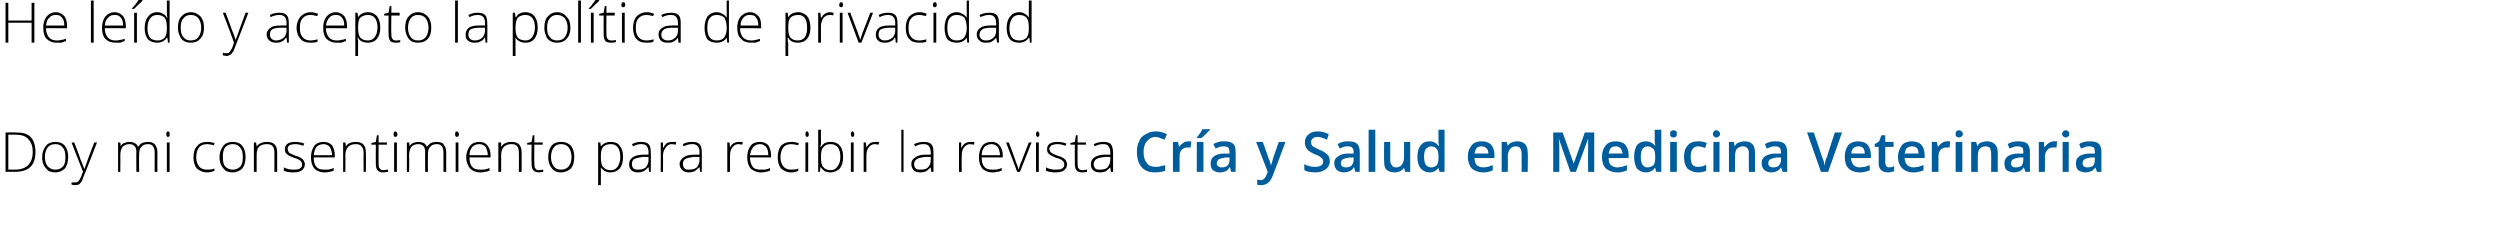 <?xml version="1.0" standalone="no"?><!DOCTYPE svg PUBLIC "-//W3C//DTD SVG 1.1//EN" "http://www.w3.org/Graphics/SVG/1.1/DTD/svg11.dtd"><svg xmlns="http://www.w3.org/2000/svg" version="1.1" width="451px" height="44.4px" viewBox="0 0 451 44.4">  <desc>He le do y acepto la pol tica de privacidad Doy mi consentimiento para recibir la revista Cr a y Salud en Medicina Ve</desc>  <defs/>  <g id="Polygon198647">    <path d="M 208.5 24.7 C 207.8 24.7 207.3 25 206.9 25.5 C 206.5 25.9 206.3 26.6 206.3 27.4 C 206.3 28.3 206.5 29 206.9 29.4 C 207.2 29.9 207.8 30.1 208.5 30.1 C 208.8 30.1 209.1 30.1 209.3 30 C 209.6 29.9 209.9 29.9 210.2 29.8 C 210.2 29.8 210.2 30.8 210.2 30.8 C 209.7 31 209 31.1 208.3 31.1 C 207.3 31.1 206.5 30.8 205.9 30.1 C 205.4 29.5 205.1 28.6 205.1 27.4 C 205.1 26.7 205.2 26 205.5 25.5 C 205.7 24.9 206.1 24.5 206.7 24.2 C 207.2 23.9 207.8 23.7 208.5 23.7 C 209.2 23.7 209.9 23.9 210.5 24.2 C 210.5 24.2 210.1 25.2 210.1 25.2 C 209.8 25.1 209.6 25 209.3 24.9 C 209 24.8 208.8 24.7 208.5 24.7 Z M 214.4 25.5 C 214.6 25.5 214.8 25.5 214.9 25.5 C 214.9 25.5 214.8 26.6 214.8 26.6 C 214.7 26.6 214.5 26.6 214.3 26.6 C 213.9 26.6 213.5 26.7 213.2 27 C 212.9 27.3 212.8 27.7 212.8 28.2 C 212.79 28.17 212.8 31 212.8 31 L 211.6 31 L 211.6 25.6 L 212.5 25.6 L 212.7 26.5 C 212.7 26.5 212.75 26.54 212.7 26.5 C 212.9 26.2 213.2 26 213.4 25.8 C 213.7 25.6 214 25.5 214.4 25.5 Z M 217.1 31 L 215.9 31 L 215.9 25.6 L 217.1 25.6 L 217.1 31 Z M 215.9 24.9 C 215.9 24.9 215.89 24.81 215.9 24.8 C 216.1 24.6 216.3 24.3 216.5 24 C 216.7 23.8 216.8 23.5 216.9 23.3 C 216.93 23.33 218.3 23.3 218.3 23.3 C 218.3 23.3 218.26 23.43 218.3 23.4 C 218.1 23.6 217.8 23.9 217.5 24.2 C 217.2 24.5 216.9 24.8 216.7 24.9 C 216.65 24.93 215.9 24.9 215.9 24.9 Z M 222.1 31 L 221.9 30.2 C 221.9 30.2 221.85 30.24 221.8 30.2 C 221.6 30.6 221.3 30.8 221.1 30.9 C 220.8 31 220.5 31.1 220 31.1 C 219.5 31.1 219.1 30.9 218.8 30.7 C 218.5 30.4 218.4 30 218.4 29.4 C 218.4 28.9 218.6 28.5 219 28.2 C 219.4 27.9 220 27.7 220.9 27.7 C 220.87 27.72 221.8 27.7 221.8 27.7 C 221.8 27.7 221.8 27.4 221.8 27.4 C 221.8 27.1 221.7 26.8 221.6 26.6 C 221.4 26.5 221.1 26.4 220.8 26.4 C 220.5 26.4 220.3 26.4 220 26.5 C 219.8 26.6 219.5 26.7 219.3 26.8 C 219.3 26.8 218.9 26 218.9 26 C 219.2 25.8 219.5 25.7 219.9 25.6 C 220.2 25.5 220.5 25.5 220.9 25.5 C 221.5 25.5 222.1 25.6 222.4 25.9 C 222.8 26.2 222.9 26.7 222.9 27.4 C 222.94 27.35 222.9 31 222.9 31 L 222.1 31 Z M 220.4 30.2 C 220.8 30.2 221.2 30.1 221.4 29.9 C 221.7 29.6 221.8 29.3 221.8 28.9 C 221.79 28.88 221.8 28.4 221.8 28.4 C 221.8 28.4 221.1 28.44 221.1 28.4 C 220.6 28.5 220.2 28.6 219.9 28.7 C 219.7 28.9 219.5 29.1 219.5 29.5 C 219.5 29.7 219.6 29.9 219.8 30 C 219.9 30.1 220.1 30.2 220.4 30.2 Z M 226.6 25.6 L 227.8 25.6 C 227.8 25.6 228.92 28.65 228.9 28.7 C 229.1 29.1 229.2 29.5 229.3 29.9 C 229.3 29.9 229.3 29.9 229.3 29.9 C 229.3 29.7 229.4 29.5 229.5 29.2 C 229.5 29 229.9 27.8 230.7 25.6 C 230.7 25.59 231.9 25.6 231.9 25.6 C 231.9 25.6 229.63 31.71 229.6 31.7 C 229.2 32.8 228.5 33.4 227.5 33.4 C 227.3 33.4 227 33.4 226.8 33.3 C 226.8 33.3 226.8 32.4 226.8 32.4 C 227 32.4 227.2 32.5 227.4 32.5 C 227.9 32.5 228.3 32.1 228.5 31.5 C 228.54 31.5 228.7 31 228.7 31 L 226.6 25.6 Z M 239.9 29.1 C 239.9 29.7 239.6 30.2 239.2 30.5 C 238.7 30.9 238.1 31.1 237.3 31.1 C 236.5 31.1 235.8 31 235.3 30.7 C 235.3 30.7 235.3 29.6 235.3 29.6 C 235.6 29.8 236 29.9 236.3 30 C 236.7 30.1 237 30.1 237.3 30.1 C 237.8 30.1 238.1 30 238.4 29.8 C 238.6 29.7 238.7 29.4 238.7 29.1 C 238.7 28.9 238.6 28.6 238.4 28.5 C 238.2 28.3 237.8 28 237.1 27.8 C 236.5 27.5 236 27.2 235.8 26.9 C 235.5 26.5 235.4 26.1 235.4 25.7 C 235.4 25.1 235.6 24.6 236 24.3 C 236.4 23.9 237 23.7 237.7 23.7 C 238.4 23.7 239.1 23.9 239.7 24.2 C 239.7 24.2 239.4 25.2 239.4 25.2 C 238.7 24.9 238.2 24.7 237.7 24.7 C 237.3 24.7 237 24.8 236.8 25 C 236.6 25.2 236.5 25.4 236.5 25.6 C 236.5 25.8 236.6 26 236.6 26.1 C 236.7 26.3 236.8 26.4 237 26.5 C 237.2 26.6 237.5 26.8 238 27 C 238.5 27.2 238.9 27.4 239.1 27.6 C 239.4 27.8 239.6 28 239.7 28.2 C 239.8 28.4 239.9 28.7 239.9 29.1 Z M 244.5 31 L 244.3 30.2 C 244.3 30.2 244.22 30.24 244.2 30.2 C 244 30.6 243.7 30.8 243.4 30.9 C 243.2 31 242.8 31.1 242.4 31.1 C 241.9 31.1 241.5 30.9 241.2 30.7 C 240.9 30.4 240.7 30 240.7 29.4 C 240.7 28.9 240.9 28.5 241.4 28.2 C 241.8 27.9 242.4 27.7 243.2 27.7 C 243.24 27.72 244.2 27.7 244.2 27.7 C 244.2 27.7 244.17 27.4 244.2 27.4 C 244.2 27.1 244.1 26.8 243.9 26.6 C 243.8 26.5 243.5 26.4 243.2 26.4 C 242.9 26.4 242.6 26.4 242.4 26.5 C 242.1 26.6 241.9 26.7 241.7 26.8 C 241.7 26.8 241.3 26 241.3 26 C 241.6 25.8 241.9 25.7 242.2 25.6 C 242.6 25.5 242.9 25.5 243.2 25.5 C 243.9 25.5 244.4 25.6 244.8 25.9 C 245.1 26.2 245.3 26.7 245.3 27.4 C 245.31 27.35 245.3 31 245.3 31 L 244.5 31 Z M 242.8 30.2 C 243.2 30.2 243.5 30.1 243.8 29.9 C 244 29.6 244.2 29.3 244.2 28.9 C 244.16 28.88 244.2 28.4 244.2 28.4 C 244.2 28.4 243.47 28.44 243.5 28.4 C 242.9 28.5 242.5 28.6 242.3 28.7 C 242 28.9 241.9 29.1 241.9 29.5 C 241.9 29.7 242 29.9 242.1 30 C 242.3 30.1 242.5 30.2 242.8 30.2 Z M 248.1 31 L 246.9 31 L 246.9 23.4 L 248.1 23.4 L 248.1 31 Z M 253.5 31 L 253.3 30.3 C 253.3 30.3 253.29 30.28 253.3 30.3 C 253.1 30.5 252.9 30.7 252.6 30.9 C 252.3 31 252 31.1 251.6 31.1 C 250.9 31.1 250.5 30.9 250.1 30.6 C 249.8 30.3 249.7 29.8 249.7 29.1 C 249.65 29.12 249.7 25.6 249.7 25.6 L 250.8 25.6 C 250.8 25.6 250.81 28.92 250.8 28.9 C 250.8 29.3 250.9 29.6 251.1 29.8 C 251.2 30.1 251.5 30.2 251.9 30.2 C 252.3 30.2 252.7 30 252.9 29.7 C 253.1 29.4 253.3 29 253.3 28.3 C 253.26 28.28 253.3 25.6 253.3 25.6 L 254.4 25.6 L 254.4 31 L 253.5 31 Z M 259.5 30.3 C 259.1 30.8 258.6 31.1 257.9 31.1 C 257.2 31.1 256.7 30.8 256.3 30.4 C 255.9 29.9 255.7 29.2 255.7 28.3 C 255.7 27.4 255.9 26.7 256.3 26.2 C 256.7 25.7 257.2 25.5 257.9 25.5 C 258.6 25.5 259.1 25.8 259.5 26.3 C 259.5 26.3 259.6 26.3 259.6 26.3 C 259.5 25.9 259.5 25.6 259.5 25.4 C 259.49 25.36 259.5 23.4 259.5 23.4 L 260.6 23.4 L 260.6 31 L 259.7 31 L 259.5 30.3 L 259.5 30.3 C 259.5 30.3 259.49 30.28 259.5 30.3 Z M 258.2 30.2 C 258.6 30.2 259 30 259.2 29.8 C 259.4 29.5 259.5 29.1 259.5 28.5 C 259.5 28.5 259.5 28.3 259.5 28.3 C 259.5 27.6 259.4 27.1 259.2 26.9 C 259 26.6 258.6 26.4 258.2 26.4 C 257.8 26.4 257.5 26.6 257.2 26.9 C 257 27.2 256.9 27.7 256.9 28.3 C 256.9 28.9 257 29.4 257.2 29.7 C 257.4 30 257.8 30.2 258.2 30.2 Z M 267.5 31.1 C 266.7 31.1 266 30.8 265.5 30.4 C 265.1 29.9 264.8 29.2 264.8 28.3 C 264.8 27.4 265 26.8 265.5 26.2 C 265.9 25.7 266.5 25.5 267.3 25.5 C 268 25.5 268.6 25.7 269 26.1 C 269.4 26.6 269.6 27.2 269.6 27.9 C 269.59 27.93 269.6 28.5 269.6 28.5 C 269.6 28.5 266 28.55 266 28.5 C 266 29.1 266.2 29.5 266.4 29.8 C 266.7 30 267.1 30.2 267.5 30.2 C 267.9 30.2 268.2 30.1 268.4 30.1 C 268.7 30 269 29.9 269.3 29.8 C 269.3 29.8 269.3 30.7 269.3 30.7 C 269 30.9 268.8 30.9 268.5 31 C 268.2 31.1 267.9 31.1 267.5 31.1 Z M 267.3 26.4 C 266.9 26.4 266.6 26.5 266.4 26.7 C 266.2 26.9 266.1 27.3 266 27.7 C 266 27.7 268.5 27.7 268.5 27.7 C 268.5 27.3 268.4 26.9 268.1 26.7 C 267.9 26.5 267.6 26.4 267.3 26.4 Z M 275.6 31 L 274.5 31 C 274.5 31 274.5 27.67 274.5 27.7 C 274.5 27.3 274.4 26.9 274.2 26.7 C 274.1 26.5 273.8 26.4 273.4 26.4 C 273 26.4 272.6 26.6 272.4 26.9 C 272.2 27.1 272 27.6 272 28.3 C 272.05 28.3 272 31 272 31 L 270.9 31 L 270.9 25.6 L 271.8 25.6 L 272 26.3 C 272 26.3 272.02 26.3 272 26.3 C 272.2 26 272.4 25.8 272.7 25.7 C 273 25.6 273.3 25.5 273.7 25.5 C 275 25.5 275.6 26.2 275.6 27.5 C 275.65 27.47 275.6 31 275.6 31 Z M 283.3 31 L 281.2 25 C 281.2 25 281.2 25.03 281.2 25 C 281.3 25.9 281.3 26.7 281.3 27.5 C 281.29 27.52 281.3 31 281.3 31 L 280.2 31 L 280.2 23.9 L 281.9 23.9 L 283.9 29.5 L 283.9 29.5 L 285.9 23.9 L 287.6 23.9 L 287.6 31 L 286.5 31 C 286.5 31 286.45 27.46 286.5 27.5 C 286.5 27.1 286.5 26.6 286.5 26.1 C 286.5 25.5 286.5 25.2 286.5 25 C 286.52 25.04 286.5 25 286.5 25 L 284.3 31 L 283.3 31 Z M 291.7 31.1 C 290.9 31.1 290.2 30.8 289.7 30.4 C 289.2 29.9 289 29.2 289 28.3 C 289 27.4 289.2 26.8 289.7 26.2 C 290.1 25.7 290.7 25.5 291.5 25.5 C 292.2 25.5 292.8 25.7 293.2 26.1 C 293.6 26.6 293.8 27.2 293.8 27.9 C 293.79 27.93 293.8 28.5 293.8 28.5 C 293.8 28.5 290.19 28.55 290.2 28.5 C 290.2 29.1 290.3 29.5 290.6 29.8 C 290.9 30 291.3 30.2 291.7 30.2 C 292.1 30.2 292.4 30.1 292.6 30.1 C 292.9 30 293.2 29.9 293.5 29.8 C 293.5 29.8 293.5 30.7 293.5 30.7 C 293.2 30.9 293 30.9 292.7 31 C 292.4 31.1 292.1 31.1 291.7 31.1 Z M 291.5 26.4 C 291.1 26.4 290.8 26.5 290.6 26.7 C 290.4 26.9 290.3 27.3 290.2 27.7 C 290.2 27.7 292.7 27.7 292.7 27.7 C 292.7 27.3 292.5 26.9 292.3 26.7 C 292.1 26.5 291.8 26.4 291.5 26.4 Z M 298.5 30.3 C 298.2 30.8 297.6 31.1 296.9 31.1 C 296.2 31.1 295.7 30.8 295.3 30.4 C 295 29.9 294.8 29.2 294.8 28.3 C 294.8 27.4 295 26.7 295.3 26.2 C 295.7 25.7 296.3 25.5 296.9 25.5 C 297.6 25.5 298.2 25.8 298.6 26.3 C 298.6 26.3 298.6 26.3 298.6 26.3 C 298.6 25.9 298.5 25.6 298.5 25.4 C 298.53 25.36 298.5 23.4 298.5 23.4 L 299.7 23.4 L 299.7 31 L 298.8 31 L 298.6 30.3 L 298.5 30.3 C 298.5 30.3 298.53 30.28 298.5 30.3 Z M 297.2 30.2 C 297.7 30.2 298 30 298.3 29.8 C 298.5 29.5 298.6 29.1 298.6 28.5 C 298.6 28.5 298.6 28.3 298.6 28.3 C 298.6 27.6 298.5 27.1 298.3 26.9 C 298 26.6 297.7 26.4 297.2 26.4 C 296.8 26.4 296.5 26.6 296.3 26.9 C 296.1 27.2 296 27.7 296 28.3 C 296 28.9 296.1 29.4 296.3 29.7 C 296.5 30 296.8 30.2 297.2 30.2 Z M 302.5 31 L 301.3 31 L 301.3 25.6 L 302.5 25.6 L 302.5 31 Z M 301.3 24.2 C 301.3 24 301.3 23.8 301.4 23.7 C 301.5 23.6 301.7 23.5 301.9 23.5 C 302.1 23.5 302.3 23.6 302.4 23.7 C 302.5 23.8 302.5 24 302.5 24.2 C 302.5 24.4 302.5 24.5 302.4 24.6 C 302.3 24.7 302.1 24.8 301.9 24.8 C 301.7 24.8 301.5 24.7 301.4 24.6 C 301.3 24.5 301.3 24.4 301.3 24.2 Z M 306.3 31.1 C 305.5 31.1 304.9 30.8 304.4 30.4 C 304 29.9 303.8 29.2 303.8 28.3 C 303.8 27.4 304 26.7 304.5 26.2 C 304.9 25.7 305.5 25.5 306.4 25.5 C 307 25.5 307.5 25.6 307.9 25.8 C 307.9 25.8 307.6 26.7 307.6 26.7 C 307.1 26.5 306.7 26.4 306.4 26.4 C 305.4 26.4 305 27.1 305 28.3 C 305 28.9 305.1 29.4 305.3 29.7 C 305.6 30 305.9 30.1 306.3 30.1 C 306.9 30.1 307.3 30 307.8 29.7 C 307.8 29.7 307.8 30.8 307.8 30.8 C 307.6 30.9 307.4 31 307.1 31 C 306.9 31.1 306.6 31.1 306.3 31.1 Z M 310.2 31 L 309.1 31 L 309.1 25.6 L 310.2 25.6 L 310.2 31 Z M 309 24.2 C 309 24 309.1 23.8 309.2 23.7 C 309.3 23.6 309.4 23.5 309.6 23.5 C 309.8 23.5 310 23.6 310.1 23.7 C 310.2 23.8 310.3 24 310.3 24.2 C 310.3 24.4 310.2 24.5 310.1 24.6 C 310 24.7 309.8 24.8 309.6 24.8 C 309.4 24.8 309.3 24.7 309.2 24.6 C 309.1 24.5 309 24.4 309 24.2 Z M 316.6 31 L 315.5 31 C 315.5 31 315.45 27.67 315.5 27.7 C 315.5 27.3 315.4 26.9 315.2 26.7 C 315 26.5 314.8 26.4 314.4 26.4 C 313.9 26.4 313.6 26.6 313.3 26.9 C 313.1 27.1 313 27.6 313 28.3 C 313 28.3 313 31 313 31 L 311.9 31 L 311.9 25.6 L 312.8 25.6 L 312.9 26.3 C 312.9 26.3 312.97 26.3 313 26.3 C 313.1 26 313.4 25.8 313.7 25.7 C 314 25.6 314.3 25.5 314.7 25.5 C 316 25.5 316.6 26.2 316.6 27.5 C 316.6 27.47 316.6 31 316.6 31 Z M 321.6 31 L 321.3 30.2 C 321.3 30.2 321.31 30.24 321.3 30.2 C 321 30.6 320.8 30.8 320.5 30.9 C 320.3 31 319.9 31.1 319.5 31.1 C 319 31.1 318.6 30.9 318.3 30.7 C 318 30.4 317.8 30 317.8 29.4 C 317.8 28.9 318 28.5 318.4 28.2 C 318.9 27.9 319.5 27.7 320.3 27.7 C 320.33 27.72 321.3 27.7 321.3 27.7 C 321.3 27.7 321.26 27.4 321.3 27.4 C 321.3 27.1 321.2 26.8 321 26.6 C 320.9 26.5 320.6 26.4 320.3 26.4 C 320 26.4 319.7 26.4 319.5 26.5 C 319.2 26.6 319 26.7 318.7 26.8 C 318.7 26.8 318.4 26 318.4 26 C 318.7 25.8 319 25.7 319.3 25.6 C 319.7 25.5 320 25.5 320.3 25.5 C 321 25.5 321.5 25.6 321.9 25.9 C 322.2 26.2 322.4 26.7 322.4 27.4 C 322.4 27.35 322.4 31 322.4 31 L 321.6 31 Z M 319.9 30.2 C 320.3 30.2 320.6 30.1 320.9 29.9 C 321.1 29.6 321.3 29.3 321.3 28.9 C 321.25 28.88 321.3 28.4 321.3 28.4 C 321.3 28.4 320.56 28.44 320.6 28.4 C 320 28.5 319.6 28.6 319.4 28.7 C 319.1 28.9 319 29.1 319 29.5 C 319 29.7 319.1 29.9 319.2 30 C 319.4 30.1 319.6 30.2 319.9 30.2 Z M 331 23.9 L 332.3 23.9 L 329.8 31 L 328.5 31 L 326 23.9 L 327.2 23.9 C 327.2 23.9 328.73 28.29 328.7 28.3 C 328.8 28.5 328.9 28.8 329 29.1 C 329.1 29.4 329.1 29.7 329.1 29.9 C 329.2 29.6 329.3 29.3 329.3 29 C 329.4 28.7 329.5 28.4 329.6 28.3 C 329.56 28.27 331 23.9 331 23.9 Z M 335.4 31.1 C 334.6 31.1 333.9 30.8 333.5 30.4 C 333 29.9 332.8 29.2 332.8 28.3 C 332.8 27.4 333 26.8 333.4 26.2 C 333.9 25.7 334.5 25.5 335.2 25.5 C 335.9 25.5 336.5 25.7 336.9 26.1 C 337.3 26.6 337.5 27.2 337.5 27.9 C 337.54 27.93 337.5 28.5 337.5 28.5 C 337.5 28.5 333.94 28.55 333.9 28.5 C 334 29.1 334.1 29.5 334.4 29.8 C 334.6 30 335 30.2 335.5 30.2 C 335.8 30.2 336.1 30.1 336.4 30.1 C 336.7 30 337 29.9 337.3 29.8 C 337.3 29.8 337.3 30.7 337.3 30.7 C 337 30.9 336.7 30.9 336.4 31 C 336.1 31.1 335.8 31.1 335.4 31.1 Z M 335.2 26.4 C 334.9 26.4 334.6 26.5 334.4 26.7 C 334.1 26.9 334 27.3 334 27.7 C 334 27.7 336.4 27.7 336.4 27.7 C 336.4 27.3 336.3 26.9 336.1 26.7 C 335.9 26.5 335.6 26.4 335.2 26.4 Z M 340.9 30.2 C 341.1 30.2 341.4 30.1 341.7 30 C 341.7 30 341.7 30.9 341.7 30.9 C 341.6 30.9 341.4 31 341.2 31 C 341 31.1 340.8 31.1 340.6 31.1 C 339.5 31.1 338.9 30.5 338.9 29.4 C 338.95 29.37 338.9 26.5 338.9 26.5 L 338.2 26.5 L 338.2 26 L 339 25.5 L 339.4 24.4 L 340.1 24.4 L 340.1 25.6 L 341.6 25.6 L 341.6 26.5 L 340.1 26.5 C 340.1 26.5 340.1 29.35 340.1 29.3 C 340.1 29.6 340.2 29.8 340.3 30 C 340.4 30.1 340.6 30.2 340.9 30.2 Z M 345.1 31.1 C 344.3 31.1 343.6 30.8 343.2 30.4 C 342.7 29.9 342.4 29.2 342.4 28.3 C 342.4 27.4 342.7 26.8 343.1 26.2 C 343.5 25.7 344.2 25.5 344.9 25.5 C 345.6 25.5 346.2 25.7 346.6 26.1 C 347 26.6 347.2 27.2 347.2 27.9 C 347.23 27.93 347.2 28.5 347.2 28.5 C 347.2 28.5 343.63 28.55 343.6 28.5 C 343.6 29.1 343.8 29.5 344.1 29.8 C 344.3 30 344.7 30.2 345.2 30.2 C 345.5 30.2 345.8 30.1 346.1 30.1 C 346.3 30 346.6 29.9 347 29.8 C 347 29.8 347 30.7 347 30.7 C 346.7 30.9 346.4 30.9 346.1 31 C 345.8 31.1 345.5 31.1 345.1 31.1 Z M 344.9 26.4 C 344.6 26.4 344.3 26.5 344 26.7 C 343.8 26.9 343.7 27.3 343.6 27.7 C 343.6 27.7 346.1 27.7 346.1 27.7 C 346.1 27.3 346 26.9 345.8 26.7 C 345.6 26.5 345.3 26.4 344.9 26.4 Z M 351.3 25.5 C 351.5 25.5 351.7 25.5 351.8 25.5 C 351.8 25.5 351.7 26.6 351.7 26.6 C 351.6 26.6 351.4 26.6 351.2 26.6 C 350.8 26.6 350.4 26.7 350.1 27 C 349.8 27.3 349.7 27.7 349.7 28.2 C 349.68 28.17 349.7 31 349.7 31 L 348.5 31 L 348.5 25.6 L 349.4 25.6 L 349.6 26.5 C 349.6 26.5 349.64 26.54 349.6 26.5 C 349.8 26.2 350.1 26 350.3 25.8 C 350.6 25.6 350.9 25.5 351.3 25.5 Z M 354 31 L 352.8 31 L 352.8 25.6 L 354 25.6 L 354 31 Z M 352.8 24.2 C 352.8 24 352.8 23.8 352.9 23.7 C 353.1 23.6 353.2 23.5 353.4 23.5 C 353.6 23.5 353.8 23.6 353.9 23.7 C 354 23.8 354.1 24 354.1 24.2 C 354.1 24.4 354 24.5 353.9 24.6 C 353.8 24.7 353.6 24.8 353.4 24.8 C 353.2 24.8 353.1 24.7 352.9 24.6 C 352.8 24.5 352.8 24.4 352.8 24.2 Z M 360.4 31 L 359.2 31 C 359.2 31 359.23 27.67 359.2 27.7 C 359.2 27.3 359.1 26.9 359 26.7 C 358.8 26.5 358.5 26.4 358.2 26.4 C 357.7 26.4 357.3 26.6 357.1 26.9 C 356.9 27.1 356.8 27.6 356.8 28.3 C 356.78 28.3 356.8 31 356.8 31 L 355.6 31 L 355.6 25.6 L 356.5 25.6 L 356.7 26.3 C 356.7 26.3 356.75 26.3 356.8 26.3 C 356.9 26 357.1 25.8 357.4 25.7 C 357.7 25.6 358.1 25.5 358.4 25.5 C 359.7 25.5 360.4 26.2 360.4 27.5 C 360.38 27.47 360.4 31 360.4 31 Z M 365.4 31 L 365.1 30.2 C 365.1 30.2 365.09 30.24 365.1 30.2 C 364.8 30.6 364.6 30.8 364.3 30.9 C 364 31 363.7 31.1 363.3 31.1 C 362.8 31.1 362.3 30.9 362 30.7 C 361.7 30.4 361.6 30 361.6 29.4 C 361.6 28.9 361.8 28.5 362.2 28.2 C 362.6 27.9 363.3 27.7 364.1 27.7 C 364.11 27.72 365 27.7 365 27.7 C 365 27.7 365.04 27.4 365 27.4 C 365 27.1 365 26.8 364.8 26.6 C 364.6 26.5 364.4 26.4 364 26.4 C 363.8 26.4 363.5 26.4 363.3 26.5 C 363 26.6 362.8 26.7 362.5 26.8 C 362.5 26.8 362.2 26 362.2 26 C 362.4 25.8 362.8 25.7 363.1 25.6 C 363.5 25.5 363.8 25.5 364.1 25.5 C 364.8 25.5 365.3 25.6 365.7 25.9 C 366 26.2 366.2 26.7 366.2 27.4 C 366.18 27.35 366.2 31 366.2 31 L 365.4 31 Z M 363.6 30.2 C 364.1 30.2 364.4 30.1 364.7 29.9 C 364.9 29.6 365 29.3 365 28.9 C 365.03 28.88 365 28.4 365 28.4 C 365 28.4 364.34 28.44 364.3 28.4 C 363.8 28.5 363.4 28.6 363.2 28.7 C 362.9 28.9 362.8 29.1 362.8 29.5 C 362.8 29.7 362.9 29.9 363 30 C 363.1 30.1 363.4 30.2 363.6 30.2 Z M 370.5 25.5 C 370.8 25.5 370.9 25.5 371.1 25.5 C 371.1 25.5 371 26.6 371 26.6 C 370.8 26.6 370.6 26.6 370.5 26.6 C 370 26.6 369.6 26.7 369.4 27 C 369.1 27.3 368.9 27.7 368.9 28.2 C 368.93 28.17 368.9 31 368.9 31 L 367.8 31 L 367.8 25.6 L 368.7 25.6 L 368.8 26.5 C 368.8 26.5 368.89 26.54 368.9 26.5 C 369.1 26.2 369.3 26 369.6 25.8 C 369.9 25.6 370.2 25.5 370.5 25.5 Z M 373.2 31 L 372.1 31 L 372.1 25.6 L 373.2 25.6 L 373.2 31 Z M 372 24.2 C 372 24 372.1 23.8 372.2 23.7 C 372.3 23.6 372.5 23.5 372.7 23.5 C 372.9 23.5 373 23.6 373.1 23.7 C 373.3 23.8 373.3 24 373.3 24.2 C 373.3 24.4 373.3 24.5 373.1 24.6 C 373 24.7 372.9 24.8 372.7 24.8 C 372.5 24.8 372.3 24.7 372.2 24.6 C 372.1 24.5 372 24.4 372 24.2 Z M 378.3 31 L 378 30.2 C 378 30.2 377.99 30.24 378 30.2 C 377.7 30.6 377.5 30.8 377.2 30.9 C 376.9 31 376.6 31.1 376.2 31.1 C 375.7 31.1 375.2 30.9 374.9 30.7 C 374.6 30.4 374.5 30 374.5 29.4 C 374.5 28.9 374.7 28.5 375.1 28.2 C 375.5 27.9 376.2 27.7 377 27.7 C 377.01 27.72 377.9 27.7 377.9 27.7 C 377.9 27.7 377.94 27.4 377.9 27.4 C 377.9 27.1 377.9 26.8 377.7 26.6 C 377.5 26.5 377.3 26.4 377 26.4 C 376.7 26.4 376.4 26.4 376.2 26.5 C 375.9 26.6 375.7 26.7 375.4 26.8 C 375.4 26.8 375.1 26 375.1 26 C 375.3 25.8 375.7 25.7 376 25.6 C 376.4 25.5 376.7 25.5 377 25.5 C 377.7 25.5 378.2 25.6 378.6 25.9 C 378.9 26.2 379.1 26.7 379.1 27.4 C 379.08 27.35 379.1 31 379.1 31 L 378.3 31 Z M 376.5 30.2 C 377 30.2 377.3 30.1 377.6 29.9 C 377.8 29.6 377.9 29.3 377.9 28.9 C 377.93 28.88 377.9 28.4 377.9 28.4 C 377.9 28.4 377.24 28.44 377.2 28.4 C 376.7 28.5 376.3 28.6 376.1 28.7 C 375.8 28.9 375.7 29.1 375.7 29.5 C 375.7 29.7 375.8 29.9 375.9 30 C 376 30.1 376.3 30.2 376.5 30.2 Z " stroke="none" fill="#005d9d"/>  </g>  <g id="Polygon198646">    <path d="M 6.4 27.4 C 6.4 28.6 6.1 29.5 5.5 30.1 C 4.9 30.7 3.9 31 2.7 31 C 2.72 30.99 1 31 1 31 L 1 23.9 C 1 23.9 2.94 23.85 2.9 23.9 C 4.1 23.9 4.9 24.1 5.5 24.7 C 6.1 25.3 6.4 26.2 6.4 27.4 Z M 2.7 30.6 C 4.8 30.6 5.9 29.5 5.9 27.4 C 5.9 26.3 5.6 25.6 5.1 25.1 C 4.6 24.5 3.8 24.3 2.8 24.3 C 2.82 24.29 1.5 24.3 1.5 24.3 L 1.5 30.6 L 2.7 30.6 C 2.7 30.6 2.69 30.55 2.7 30.6 Z M 12.3 28.3 C 12.3 29.2 12.1 29.9 11.7 30.4 C 11.3 30.8 10.7 31.1 10 31.1 C 9.5 31.1 9.1 31 8.7 30.8 C 8.4 30.5 8.1 30.2 7.9 29.8 C 7.7 29.4 7.6 28.9 7.6 28.3 C 7.6 27.5 7.9 26.8 8.3 26.3 C 8.7 25.8 9.3 25.6 10 25.6 C 10.7 25.6 11.3 25.8 11.7 26.3 C 12.1 26.8 12.3 27.5 12.3 28.3 Z M 8.1 28.3 C 8.1 29.1 8.3 29.6 8.6 30 C 9 30.4 9.4 30.6 10 30.6 C 10.6 30.6 11 30.4 11.4 30 C 11.7 29.6 11.8 29.1 11.8 28.3 C 11.8 27.6 11.7 27 11.3 26.6 C 11 26.2 10.6 26 10 26 C 9.4 26 8.9 26.2 8.6 26.6 C 8.3 27 8.1 27.6 8.1 28.3 Z M 12.9 25.7 L 13.4 25.7 C 13.4 25.7 14.54 28.66 14.5 28.7 C 14.9 29.6 15.1 30.2 15.2 30.5 C 15.2 30.5 15.2 30.5 15.2 30.5 C 15.4 30.1 15.6 29.5 15.9 28.6 C 15.89 28.63 17 25.7 17 25.7 L 17.5 25.7 C 17.5 25.7 15.13 31.85 15.1 31.8 C 14.9 32.4 14.8 32.7 14.6 32.9 C 14.5 33 14.4 33.2 14.2 33.3 C 14 33.3 13.8 33.4 13.6 33.4 C 13.4 33.4 13.2 33.4 12.9 33.3 C 12.9 33.3 12.9 32.9 12.9 32.9 C 13.1 32.9 13.3 32.9 13.5 32.9 C 13.7 32.9 13.9 32.9 14 32.8 C 14.1 32.8 14.2 32.6 14.3 32.5 C 14.4 32.3 14.6 32 14.7 31.7 C 14.8 31.3 14.9 31.1 15 31 C 14.95 30.99 12.9 25.7 12.9 25.7 Z M 27.9 31 C 27.9 31 27.89 27.51 27.9 27.5 C 27.9 27 27.8 26.6 27.6 26.4 C 27.4 26.1 27.1 26 26.7 26 C 26.1 26 25.7 26.2 25.5 26.5 C 25.2 26.8 25.1 27.2 25.1 27.9 C 25.06 27.88 25.1 31 25.1 31 L 24.6 31 C 24.6 31 24.57 27.36 24.6 27.4 C 24.6 26.5 24.2 26 23.3 26 C 22.8 26 22.4 26.2 22.1 26.5 C 21.9 26.8 21.7 27.3 21.7 28.1 C 21.74 28.06 21.7 31 21.7 31 L 21.3 31 L 21.3 25.7 L 21.7 25.7 L 21.8 26.4 C 21.8 26.4 21.79 26.41 21.8 26.4 C 21.9 26.1 22.1 25.9 22.4 25.8 C 22.7 25.7 23 25.6 23.3 25.6 C 24.1 25.6 24.7 25.9 24.9 26.5 C 24.9 26.5 24.9 26.5 24.9 26.5 C 25.1 26.2 25.3 26 25.6 25.8 C 25.9 25.7 26.3 25.6 26.6 25.6 C 27.2 25.6 27.6 25.7 27.9 26 C 28.2 26.4 28.4 26.8 28.4 27.5 C 28.37 27.52 28.4 31 28.4 31 L 27.9 31 Z M 30.6 31 L 30.1 31 L 30.1 25.7 L 30.6 25.7 L 30.6 31 Z M 30.3 24.7 C 30.1 24.7 30 24.5 30 24.2 C 30 23.9 30.1 23.7 30.3 23.7 C 30.4 23.7 30.5 23.8 30.6 23.9 C 30.6 23.9 30.6 24.1 30.6 24.2 C 30.6 24.4 30.6 24.5 30.6 24.6 C 30.5 24.6 30.4 24.7 30.3 24.7 C 30.3 24.7 30.3 24.7 30.3 24.7 Z M 38.7 30.8 C 38.3 31 37.9 31.1 37.3 31.1 C 36.6 31.1 36 30.8 35.5 30.4 C 35.1 29.9 34.9 29.2 34.9 28.4 C 34.9 27.5 35.1 26.8 35.6 26.3 C 36 25.8 36.6 25.6 37.4 25.6 C 37.9 25.6 38.3 25.7 38.7 25.8 C 38.7 25.8 38.6 26.2 38.6 26.2 C 38.1 26.1 37.7 26 37.4 26 C 36.7 26 36.2 26.2 35.9 26.6 C 35.6 27 35.4 27.6 35.4 28.4 C 35.4 29.1 35.6 29.6 35.9 30 C 36.2 30.4 36.7 30.6 37.3 30.6 C 37.8 30.6 38.2 30.6 38.7 30.4 C 38.65 30.39 38.7 30.8 38.7 30.8 C 38.7 30.8 38.65 30.84 38.7 30.8 Z M 44.3 28.3 C 44.3 29.2 44.1 29.9 43.7 30.4 C 43.3 30.8 42.7 31.1 42 31.1 C 41.5 31.1 41.1 31 40.7 30.8 C 40.4 30.5 40.1 30.2 39.9 29.8 C 39.7 29.4 39.6 28.9 39.6 28.3 C 39.6 27.5 39.9 26.8 40.3 26.3 C 40.7 25.8 41.3 25.6 42 25.6 C 42.7 25.6 43.3 25.8 43.7 26.3 C 44.1 26.8 44.3 27.5 44.3 28.3 Z M 40.2 28.3 C 40.2 29.1 40.3 29.6 40.6 30 C 41 30.4 41.4 30.6 42 30.6 C 42.6 30.6 43 30.4 43.4 30 C 43.7 29.6 43.8 29.1 43.8 28.3 C 43.8 27.6 43.7 27 43.3 26.6 C 43 26.2 42.6 26 42 26 C 41.4 26 40.9 26.2 40.6 26.6 C 40.3 27 40.2 27.6 40.2 28.3 Z M 49.5 31 C 49.5 31 49.51 27.55 49.5 27.5 C 49.5 27 49.4 26.6 49.2 26.4 C 49 26.1 48.6 26 48.1 26 C 47.5 26 47 26.2 46.7 26.5 C 46.4 26.8 46.3 27.3 46.3 28.1 C 46.3 28.06 46.3 31 46.3 31 L 45.8 31 L 45.8 25.7 L 46.2 25.7 L 46.3 26.4 C 46.3 26.4 46.34 26.41 46.3 26.4 C 46.7 25.9 47.3 25.6 48.2 25.6 C 49.4 25.6 50 26.2 50 27.5 C 49.99 27.52 50 31 50 31 L 49.5 31 Z M 55 29.6 C 55 30.1 54.8 30.4 54.5 30.7 C 54.1 31 53.6 31.1 52.9 31.1 C 52.2 31.1 51.6 31 51.2 30.8 C 51.2 30.8 51.2 30.2 51.2 30.2 C 51.8 30.5 52.3 30.6 52.9 30.6 C 53.4 30.6 53.8 30.6 54.1 30.4 C 54.4 30.2 54.5 30 54.5 29.7 C 54.5 29.4 54.4 29.2 54.2 29 C 54 28.8 53.6 28.6 53.1 28.5 C 52.6 28.3 52.2 28.1 52 28 C 51.8 27.8 51.6 27.7 51.5 27.5 C 51.4 27.3 51.4 27.1 51.4 26.9 C 51.4 26.5 51.5 26.2 51.9 25.9 C 52.2 25.7 52.7 25.6 53.3 25.6 C 53.8 25.6 54.4 25.7 54.9 25.9 C 54.9 25.9 54.7 26.3 54.7 26.3 C 54.2 26.1 53.7 26 53.3 26 C 52.8 26 52.5 26.1 52.2 26.2 C 52 26.4 51.9 26.6 51.9 26.8 C 51.9 27.1 52 27.3 52.1 27.5 C 52.3 27.7 52.7 27.8 53.3 28.1 C 53.8 28.2 54.1 28.4 54.3 28.5 C 54.6 28.7 54.7 28.8 54.8 29 C 54.9 29.2 55 29.4 55 29.6 Z M 58.5 31.1 C 57.7 31.1 57.1 30.8 56.7 30.4 C 56.3 29.9 56.1 29.2 56.1 28.4 C 56.1 27.5 56.3 26.9 56.7 26.3 C 57.1 25.8 57.7 25.6 58.4 25.6 C 59 25.6 59.5 25.8 59.9 26.2 C 60.2 26.7 60.4 27.3 60.4 28 C 60.39 28.01 60.4 28.4 60.4 28.4 C 60.4 28.4 56.57 28.4 56.6 28.4 C 56.6 29.1 56.7 29.7 57.1 30.1 C 57.4 30.5 57.9 30.6 58.5 30.6 C 58.8 30.6 59.1 30.6 59.3 30.6 C 59.5 30.5 59.8 30.5 60.2 30.3 C 60.2 30.3 60.2 30.8 60.2 30.8 C 59.9 30.9 59.6 31 59.4 31 C 59.1 31.1 58.8 31.1 58.5 31.1 Z M 58.4 26 C 57.9 26 57.4 26.2 57.1 26.5 C 56.8 26.9 56.7 27.3 56.6 28 C 56.6 28 59.9 28 59.9 28 C 59.9 27.4 59.7 26.9 59.5 26.5 C 59.2 26.2 58.8 26 58.4 26 Z M 65.6 31 C 65.6 31 65.56 27.55 65.6 27.5 C 65.6 27 65.4 26.6 65.2 26.4 C 65 26.1 64.6 26 64.2 26 C 63.5 26 63.1 26.2 62.8 26.5 C 62.5 26.8 62.3 27.3 62.3 28.1 C 62.34 28.06 62.3 31 62.3 31 L 61.9 31 L 61.9 25.7 L 62.3 25.7 L 62.4 26.4 C 62.4 26.4 62.39 26.41 62.4 26.4 C 62.7 25.9 63.3 25.6 64.2 25.6 C 65.4 25.6 66 26.2 66 27.5 C 66.04 27.52 66 31 66 31 L 65.6 31 Z M 69.2 30.7 C 69.5 30.7 69.7 30.6 70 30.6 C 70 30.6 70 31 70 31 C 69.7 31 69.5 31.1 69.1 31.1 C 68.7 31.1 68.3 31 68.1 30.7 C 67.9 30.5 67.8 30.1 67.8 29.5 C 67.78 29.53 67.8 26.1 67.8 26.1 L 67 26.1 L 67 25.8 L 67.8 25.6 L 68 24.4 L 68.3 24.4 L 68.3 25.7 L 69.8 25.7 L 69.8 26.1 L 68.3 26.1 C 68.3 26.1 68.27 29.46 68.3 29.5 C 68.3 29.9 68.3 30.2 68.5 30.4 C 68.6 30.6 68.9 30.7 69.2 30.7 Z M 71.6 31 L 71.1 31 L 71.1 25.7 L 71.6 25.7 L 71.6 31 Z M 71.3 24.7 C 71.1 24.7 71 24.5 71 24.2 C 71 23.9 71.1 23.7 71.3 23.7 C 71.4 23.7 71.5 23.8 71.6 23.9 C 71.6 23.9 71.7 24.1 71.7 24.2 C 71.7 24.4 71.6 24.5 71.6 24.6 C 71.5 24.6 71.4 24.7 71.3 24.7 C 71.3 24.7 71.3 24.7 71.3 24.7 Z M 80 31 C 80 31 80 27.51 80 27.5 C 80 27 79.9 26.6 79.7 26.4 C 79.5 26.1 79.2 26 78.8 26 C 78.2 26 77.8 26.2 77.6 26.5 C 77.3 26.8 77.2 27.2 77.2 27.9 C 77.17 27.88 77.2 31 77.2 31 L 76.7 31 C 76.7 31 76.68 27.36 76.7 27.4 C 76.7 26.5 76.3 26 75.4 26 C 74.9 26 74.5 26.2 74.2 26.5 C 74 26.8 73.8 27.3 73.8 28.1 C 73.85 28.06 73.8 31 73.8 31 L 73.4 31 L 73.4 25.7 L 73.8 25.7 L 73.9 26.4 C 73.9 26.4 73.9 26.41 73.9 26.4 C 74 26.1 74.3 25.9 74.5 25.8 C 74.8 25.7 75.1 25.6 75.4 25.6 C 76.3 25.6 76.8 25.9 77 26.5 C 77 26.5 77 26.5 77 26.5 C 77.2 26.2 77.5 26 77.7 25.8 C 78 25.7 78.4 25.6 78.7 25.6 C 79.3 25.6 79.8 25.7 80 26 C 80.3 26.4 80.5 26.8 80.5 27.5 C 80.48 27.52 80.5 31 80.5 31 L 80 31 Z M 82.7 31 L 82.2 31 L 82.2 25.7 L 82.7 25.7 L 82.7 31 Z M 82.4 24.7 C 82.2 24.7 82.1 24.5 82.1 24.2 C 82.1 23.9 82.2 23.7 82.4 23.7 C 82.5 23.7 82.6 23.8 82.7 23.9 C 82.7 23.9 82.8 24.1 82.8 24.2 C 82.8 24.4 82.7 24.5 82.7 24.6 C 82.6 24.6 82.5 24.7 82.4 24.7 C 82.4 24.7 82.4 24.7 82.4 24.7 Z M 86.6 31.1 C 85.8 31.1 85.2 30.8 84.8 30.4 C 84.4 29.9 84.1 29.2 84.1 28.4 C 84.1 27.5 84.4 26.9 84.8 26.3 C 85.2 25.8 85.8 25.6 86.5 25.6 C 87.1 25.6 87.6 25.8 87.9 26.2 C 88.3 26.7 88.5 27.3 88.5 28 C 88.48 28.01 88.5 28.4 88.5 28.4 C 88.5 28.4 84.66 28.4 84.7 28.4 C 84.7 29.1 84.8 29.7 85.2 30.1 C 85.5 30.5 86 30.6 86.6 30.6 C 86.9 30.6 87.2 30.6 87.4 30.6 C 87.6 30.5 87.9 30.5 88.3 30.3 C 88.3 30.3 88.3 30.8 88.3 30.8 C 88 30.9 87.7 31 87.4 31 C 87.2 31.1 86.9 31.1 86.6 31.1 Z M 86.5 26 C 85.9 26 85.5 26.2 85.2 26.5 C 84.9 26.9 84.7 27.3 84.7 28 C 84.7 28 88 28 88 28 C 88 27.4 87.8 26.9 87.6 26.5 C 87.3 26.2 86.9 26 86.5 26 Z M 93.6 31 C 93.6 31 93.64 27.55 93.6 27.5 C 93.6 27 93.5 26.6 93.3 26.4 C 93.1 26.1 92.7 26 92.3 26 C 91.6 26 91.2 26.2 90.9 26.5 C 90.6 26.8 90.4 27.3 90.4 28.1 C 90.43 28.06 90.4 31 90.4 31 L 89.9 31 L 89.9 25.7 L 90.4 25.7 L 90.4 26.4 C 90.4 26.4 90.48 26.41 90.5 26.4 C 90.8 25.9 91.4 25.6 92.3 25.6 C 93.5 25.6 94.1 26.2 94.1 27.5 C 94.12 27.52 94.1 31 94.1 31 L 93.6 31 Z M 97.2 30.7 C 97.5 30.7 97.8 30.6 98 30.6 C 98 30.6 98 31 98 31 C 97.8 31 97.5 31.1 97.2 31.1 C 96.8 31.1 96.4 31 96.2 30.7 C 96 30.5 95.9 30.1 95.9 29.5 C 95.86 29.53 95.9 26.1 95.9 26.1 L 95.1 26.1 L 95.1 25.8 L 95.9 25.6 L 96.1 24.4 L 96.4 24.4 L 96.4 25.7 L 97.9 25.7 L 97.9 26.1 L 96.4 26.1 C 96.4 26.1 96.35 29.46 96.4 29.5 C 96.4 29.9 96.4 30.2 96.6 30.4 C 96.7 30.6 96.9 30.7 97.2 30.7 Z M 103.6 28.3 C 103.6 29.2 103.4 29.9 103 30.4 C 102.5 30.8 102 31.1 101.2 31.1 C 100.7 31.1 100.3 31 100 30.8 C 99.6 30.5 99.4 30.2 99.2 29.8 C 99 29.4 98.9 28.9 98.9 28.3 C 98.9 27.5 99.1 26.8 99.5 26.3 C 99.9 25.8 100.5 25.6 101.2 25.6 C 102 25.6 102.5 25.8 103 26.3 C 103.4 26.8 103.6 27.5 103.6 28.3 Z M 99.4 28.3 C 99.4 29.1 99.6 29.6 99.9 30 C 100.2 30.4 100.6 30.6 101.2 30.6 C 101.8 30.6 102.3 30.4 102.6 30 C 102.9 29.6 103.1 29.1 103.1 28.3 C 103.1 27.6 102.9 27 102.6 26.6 C 102.3 26.2 101.8 26 101.2 26 C 100.6 26 100.2 26.2 99.9 26.6 C 99.6 27 99.4 27.6 99.4 28.3 Z M 110.2 31.1 C 109.4 31.1 108.8 30.8 108.4 30.2 C 108.39 30.17 108.4 30.2 108.4 30.2 C 108.4 30.2 108.37 30.58 108.4 30.6 C 108.4 30.8 108.4 31.1 108.4 31.4 C 108.39 31.37 108.4 33.4 108.4 33.4 L 107.9 33.4 L 107.9 25.7 L 108.3 25.7 L 108.4 26.4 C 108.4 26.4 108.44 26.44 108.4 26.4 C 108.8 25.9 109.4 25.6 110.2 25.6 C 110.9 25.6 111.5 25.8 111.8 26.3 C 112.2 26.8 112.4 27.4 112.4 28.3 C 112.4 29.2 112.2 29.9 111.8 30.4 C 111.4 30.8 110.9 31.1 110.2 31.1 Z M 110.2 30.7 C 110.7 30.7 111.1 30.5 111.4 30.1 C 111.7 29.6 111.9 29.1 111.9 28.4 C 111.9 26.8 111.3 26 110.2 26 C 109.6 26 109.1 26.2 108.8 26.5 C 108.5 26.9 108.4 27.4 108.4 28.2 C 108.4 28.2 108.4 28.3 108.4 28.3 C 108.4 29.2 108.5 29.8 108.8 30.1 C 109.1 30.5 109.5 30.7 110.2 30.7 Z M 117.1 31 L 117 30.2 C 117 30.2 116.92 30.15 116.9 30.2 C 116.7 30.5 116.4 30.7 116.1 30.9 C 115.8 31 115.5 31.1 115.1 31.1 C 114.6 31.1 114.2 31 113.9 30.7 C 113.6 30.4 113.5 30.1 113.5 29.6 C 113.5 29.1 113.7 28.7 114.1 28.4 C 114.5 28.1 115.2 27.9 116 27.9 C 115.97 27.92 117 27.9 117 27.9 C 117 27.9 116.98 27.54 117 27.5 C 117 27 116.9 26.7 116.7 26.4 C 116.5 26.1 116.1 26 115.7 26 C 115.2 26 114.7 26.1 114.2 26.4 C 114.2 26.4 114 26 114 26 C 114.6 25.7 115.1 25.6 115.7 25.6 C 116.3 25.6 116.7 25.7 117 26 C 117.3 26.3 117.4 26.8 117.4 27.5 C 117.44 27.46 117.4 31 117.4 31 L 117.1 31 Z M 115.1 30.6 C 115.7 30.6 116.1 30.5 116.5 30.2 C 116.8 29.8 117 29.4 117 28.8 C 116.96 28.81 117 28.3 117 28.3 C 117 28.3 116.03 28.33 116 28.3 C 115.3 28.4 114.8 28.5 114.4 28.7 C 114.1 28.9 114 29.2 114 29.6 C 114 29.9 114.1 30.2 114.3 30.4 C 114.5 30.6 114.8 30.6 115.1 30.6 Z M 121.2 25.6 C 121.5 25.6 121.7 25.6 122 25.6 C 122 25.6 121.9 26.1 121.9 26.1 C 121.7 26.1 121.4 26 121.2 26 C 120.7 26 120.4 26.2 120.1 26.6 C 119.8 27 119.6 27.5 119.6 28.1 C 119.64 28.06 119.6 31 119.6 31 L 119.2 31 L 119.2 25.7 L 119.6 25.7 L 119.6 26.6 C 119.6 26.6 119.65 26.64 119.7 26.6 C 119.9 26.2 120.1 26 120.3 25.8 C 120.6 25.7 120.9 25.6 121.2 25.6 Z M 126.3 31 L 126.2 30.2 C 126.2 30.2 126.11 30.15 126.1 30.2 C 125.8 30.5 125.6 30.7 125.3 30.9 C 125 31 124.7 31.1 124.3 31.1 C 123.8 31.1 123.4 31 123.1 30.7 C 122.8 30.4 122.6 30.1 122.6 29.6 C 122.6 29.1 122.9 28.7 123.3 28.4 C 123.7 28.1 124.3 27.9 125.2 27.9 C 125.16 27.92 126.2 27.9 126.2 27.9 C 126.2 27.9 126.17 27.54 126.2 27.5 C 126.2 27 126.1 26.7 125.9 26.4 C 125.7 26.1 125.3 26 124.9 26 C 124.4 26 123.9 26.1 123.3 26.4 C 123.3 26.4 123.2 26 123.2 26 C 123.7 25.7 124.3 25.6 124.9 25.6 C 125.5 25.6 125.9 25.7 126.2 26 C 126.5 26.3 126.6 26.8 126.6 27.5 C 126.63 27.46 126.6 31 126.6 31 L 126.3 31 Z M 124.3 30.6 C 124.9 30.6 125.3 30.5 125.7 30.2 C 126 29.8 126.2 29.4 126.2 28.8 C 126.15 28.81 126.2 28.3 126.2 28.3 C 126.2 28.3 125.22 28.33 125.2 28.3 C 124.5 28.4 123.9 28.5 123.6 28.7 C 123.3 28.9 123.2 29.2 123.2 29.6 C 123.2 29.9 123.3 30.2 123.5 30.4 C 123.7 30.6 123.9 30.6 124.3 30.6 Z M 133.3 25.6 C 133.5 25.6 133.8 25.6 134 25.6 C 134 25.6 133.9 26.1 133.9 26.1 C 133.7 26.1 133.5 26 133.2 26 C 132.8 26 132.4 26.2 132.1 26.6 C 131.8 27 131.7 27.5 131.7 28.1 C 131.69 28.06 131.7 31 131.7 31 L 131.2 31 L 131.2 25.7 L 131.6 25.7 L 131.7 26.6 C 131.7 26.6 131.7 26.64 131.7 26.6 C 131.9 26.2 132.1 26 132.4 25.8 C 132.6 25.7 132.9 25.6 133.3 25.6 Z M 137.2 31.1 C 136.5 31.1 135.9 30.8 135.4 30.4 C 135 29.9 134.8 29.2 134.8 28.4 C 134.8 27.5 135 26.9 135.4 26.3 C 135.8 25.8 136.4 25.6 137.1 25.6 C 137.7 25.6 138.2 25.8 138.6 26.2 C 138.9 26.7 139.1 27.3 139.1 28 C 139.12 28.01 139.1 28.4 139.1 28.4 C 139.1 28.4 135.3 28.4 135.3 28.4 C 135.3 29.1 135.5 29.7 135.8 30.1 C 136.1 30.5 136.6 30.6 137.2 30.6 C 137.5 30.6 137.8 30.6 138 30.6 C 138.3 30.5 138.6 30.5 138.9 30.3 C 138.9 30.3 138.9 30.8 138.9 30.8 C 138.6 30.9 138.3 31 138.1 31 C 137.8 31.1 137.5 31.1 137.2 31.1 Z M 137.1 26 C 136.6 26 136.2 26.2 135.9 26.5 C 135.6 26.9 135.4 27.3 135.3 28 C 135.3 28 138.6 28 138.6 28 C 138.6 27.4 138.5 26.9 138.2 26.5 C 137.9 26.2 137.6 26 137.1 26 Z M 144 30.8 C 143.7 31 143.3 31.1 142.7 31.1 C 141.9 31.1 141.4 30.8 140.9 30.4 C 140.5 29.9 140.3 29.2 140.3 28.4 C 140.3 27.5 140.5 26.8 140.9 26.3 C 141.4 25.8 142 25.6 142.8 25.6 C 143.2 25.6 143.7 25.7 144.1 25.8 C 144.1 25.8 144 26.2 144 26.2 C 143.5 26.1 143.1 26 142.8 26 C 142.1 26 141.6 26.2 141.3 26.6 C 141 27 140.8 27.6 140.8 28.4 C 140.8 29.1 141 29.6 141.3 30 C 141.6 30.4 142.1 30.6 142.7 30.6 C 143.2 30.6 143.6 30.6 144 30.4 C 144.04 30.39 144 30.8 144 30.8 C 144 30.8 144.04 30.84 144 30.8 Z M 145.8 31 L 145.3 31 L 145.3 25.7 L 145.8 25.7 L 145.8 31 Z M 145.6 24.7 C 145.4 24.7 145.3 24.5 145.3 24.2 C 145.3 23.9 145.4 23.7 145.6 23.7 C 145.7 23.7 145.8 23.8 145.8 23.9 C 145.9 23.9 145.9 24.1 145.9 24.2 C 145.9 24.4 145.9 24.5 145.8 24.6 C 145.8 24.6 145.7 24.7 145.6 24.7 C 145.6 24.7 145.6 24.7 145.6 24.7 Z M 149.8 25.6 C 150.6 25.6 151.1 25.8 151.5 26.3 C 151.9 26.7 152.1 27.4 152.1 28.3 C 152.1 29.2 151.9 29.9 151.5 30.4 C 151.1 30.8 150.5 31.1 149.8 31.1 C 149.4 31.1 149.1 31 148.8 30.9 C 148.5 30.7 148.3 30.5 148.1 30.2 C 148.08 30.19 148 30.2 148 30.2 L 147.9 31 L 147.6 31 L 147.6 23.4 L 148.1 23.4 C 148.1 23.4 148.08 25.3 148.1 25.3 C 148.1 25.6 148.1 25.9 148.1 26.1 C 148.06 26.09 148 26.5 148 26.5 C 148 26.5 148.08 26.51 148.1 26.5 C 148.3 26.2 148.5 26 148.8 25.8 C 149.1 25.7 149.4 25.6 149.8 25.6 Z M 151.6 28.3 C 151.6 26.8 151 26 149.8 26 C 149.2 26 148.8 26.2 148.5 26.6 C 148.2 26.9 148.1 27.5 148.1 28.3 C 148.1 28.3 148.1 28.4 148.1 28.4 C 148.1 29.2 148.2 29.8 148.5 30.1 C 148.8 30.5 149.2 30.7 149.8 30.7 C 150.4 30.7 150.8 30.5 151.1 30 C 151.4 29.6 151.6 29.1 151.6 28.3 C 151.6 28.3 151.6 28.3 151.6 28.3 Z M 154 31 L 153.5 31 L 153.5 25.7 L 154 25.7 L 154 31 Z M 153.8 24.7 C 153.6 24.7 153.5 24.5 153.5 24.2 C 153.5 23.9 153.6 23.7 153.8 23.7 C 153.9 23.7 154 23.8 154 23.9 C 154.1 23.9 154.1 24.1 154.1 24.2 C 154.1 24.4 154.1 24.5 154 24.6 C 154 24.6 153.9 24.7 153.8 24.7 C 153.8 24.7 153.8 24.7 153.8 24.7 Z M 157.9 25.6 C 158.1 25.6 158.4 25.6 158.6 25.6 C 158.6 25.6 158.5 26.1 158.5 26.1 C 158.3 26.1 158.1 26 157.8 26 C 157.4 26 157 26.2 156.7 26.6 C 156.4 27 156.3 27.5 156.3 28.1 C 156.29 28.06 156.3 31 156.3 31 L 155.8 31 L 155.8 25.7 L 156.2 25.7 L 156.3 26.6 C 156.3 26.6 156.3 26.64 156.3 26.6 C 156.5 26.2 156.8 26 157 25.8 C 157.2 25.7 157.5 25.6 157.9 25.6 Z M 163 31 L 162.6 31 L 162.6 23.4 L 163 23.4 L 163 31 Z M 168 31 L 167.9 30.2 C 167.9 30.2 167.88 30.15 167.9 30.2 C 167.6 30.5 167.3 30.7 167.1 30.9 C 166.8 31 166.4 31.1 166.1 31.1 C 165.5 31.1 165.1 31 164.8 30.7 C 164.6 30.4 164.4 30.1 164.4 29.6 C 164.4 29.1 164.6 28.7 165.1 28.4 C 165.5 28.1 166.1 27.9 166.9 27.9 C 166.93 27.92 167.9 27.9 167.9 27.9 C 167.9 27.9 167.94 27.54 167.9 27.5 C 167.9 27 167.8 26.7 167.6 26.4 C 167.4 26.1 167.1 26 166.6 26 C 166.1 26 165.6 26.1 165.1 26.4 C 165.1 26.4 164.9 26 164.9 26 C 165.5 25.7 166.1 25.6 166.7 25.6 C 167.2 25.6 167.7 25.7 168 26 C 168.3 26.3 168.4 26.8 168.4 27.5 C 168.4 27.46 168.4 31 168.4 31 L 168 31 Z M 166.1 30.6 C 166.7 30.6 167.1 30.5 167.4 30.2 C 167.8 29.8 167.9 29.4 167.9 28.8 C 167.92 28.81 167.9 28.3 167.9 28.3 C 167.9 28.3 166.99 28.33 167 28.3 C 166.2 28.4 165.7 28.5 165.4 28.7 C 165.1 28.9 164.9 29.2 164.9 29.6 C 164.9 29.9 165 30.2 165.2 30.4 C 165.4 30.6 165.7 30.6 166.1 30.6 Z M 175.1 25.6 C 175.3 25.6 175.5 25.6 175.8 25.6 C 175.8 25.6 175.7 26.1 175.7 26.1 C 175.5 26.1 175.2 26 175 26 C 174.6 26 174.2 26.2 173.9 26.6 C 173.6 27 173.5 27.5 173.5 28.1 C 173.46 28.06 173.5 31 173.5 31 L 173 31 L 173 25.7 L 173.4 25.7 L 173.4 26.6 C 173.4 26.6 173.47 26.64 173.5 26.6 C 173.7 26.2 173.9 26 174.2 25.8 C 174.4 25.7 174.7 25.6 175.1 25.6 Z M 179 31.1 C 178.2 31.1 177.6 30.8 177.2 30.4 C 176.8 29.9 176.6 29.2 176.6 28.4 C 176.6 27.5 176.8 26.9 177.2 26.3 C 177.6 25.8 178.2 25.6 178.9 25.6 C 179.5 25.6 180 25.8 180.3 26.2 C 180.7 26.7 180.9 27.3 180.9 28 C 180.89 28.01 180.9 28.4 180.9 28.4 C 180.9 28.4 177.07 28.4 177.1 28.4 C 177.1 29.1 177.2 29.7 177.6 30.1 C 177.9 30.5 178.4 30.6 179 30.6 C 179.3 30.6 179.6 30.6 179.8 30.6 C 180 30.5 180.3 30.5 180.7 30.3 C 180.7 30.3 180.7 30.8 180.7 30.8 C 180.4 30.9 180.1 31 179.8 31 C 179.6 31.1 179.3 31.1 179 31.1 Z M 178.9 26 C 178.4 26 177.9 26.2 177.6 26.5 C 177.3 26.9 177.1 27.3 177.1 28 C 177.1 28 180.4 28 180.4 28 C 180.4 27.4 180.2 26.9 180 26.5 C 179.7 26.2 179.3 26 178.9 26 Z M 183.5 31 L 181.5 25.7 L 182 25.7 C 182 25.7 183.34 29.29 183.3 29.3 C 183.5 29.8 183.7 30.2 183.7 30.5 C 183.7 30.5 183.8 30.5 183.8 30.5 C 183.9 30.1 184 29.7 184.2 29.3 C 184.19 29.28 185.6 25.7 185.6 25.7 L 186.1 25.7 L 184 31 L 183.5 31 Z M 187.4 31 L 186.9 31 L 186.9 25.7 L 187.4 25.7 L 187.4 31 Z M 187.2 24.7 C 187 24.7 186.9 24.5 186.9 24.2 C 186.9 23.9 187 23.7 187.2 23.7 C 187.3 23.7 187.4 23.8 187.4 23.9 C 187.5 23.9 187.5 24.1 187.5 24.2 C 187.5 24.4 187.5 24.5 187.4 24.6 C 187.4 24.6 187.3 24.7 187.2 24.7 C 187.2 24.7 187.2 24.7 187.2 24.7 Z M 192.5 29.6 C 192.5 30.1 192.3 30.4 192 30.7 C 191.6 31 191.1 31.1 190.4 31.1 C 189.7 31.1 189.1 31 188.7 30.8 C 188.7 30.8 188.7 30.2 188.7 30.2 C 189.3 30.5 189.8 30.6 190.4 30.6 C 190.9 30.6 191.3 30.6 191.6 30.4 C 191.9 30.2 192 30 192 29.7 C 192 29.4 191.9 29.2 191.7 29 C 191.5 28.8 191.1 28.6 190.6 28.5 C 190.1 28.3 189.7 28.1 189.5 28 C 189.3 27.8 189.1 27.7 189 27.5 C 188.9 27.3 188.9 27.1 188.9 26.9 C 188.9 26.5 189 26.2 189.4 25.9 C 189.7 25.7 190.2 25.6 190.8 25.6 C 191.3 25.6 191.9 25.7 192.4 25.9 C 192.4 25.9 192.2 26.3 192.2 26.3 C 191.7 26.1 191.2 26 190.8 26 C 190.3 26 190 26.1 189.7 26.2 C 189.5 26.4 189.3 26.6 189.3 26.8 C 189.3 27.1 189.4 27.3 189.6 27.5 C 189.8 27.7 190.2 27.8 190.8 28.1 C 191.3 28.2 191.6 28.4 191.8 28.5 C 192.1 28.7 192.2 28.8 192.3 29 C 192.4 29.2 192.5 29.4 192.5 29.6 Z M 195.3 30.7 C 195.6 30.7 195.8 30.6 196.1 30.6 C 196.1 30.6 196.1 31 196.1 31 C 195.8 31 195.6 31.1 195.3 31.1 C 194.8 31.1 194.4 31 194.2 30.7 C 194 30.5 193.9 30.1 193.9 29.5 C 193.88 29.53 193.9 26.1 193.9 26.1 L 193.1 26.1 L 193.1 25.8 L 193.9 25.6 L 194.1 24.4 L 194.4 24.4 L 194.4 25.7 L 195.9 25.7 L 195.9 26.1 L 194.4 26.1 C 194.4 26.1 194.38 29.46 194.4 29.5 C 194.4 29.9 194.4 30.2 194.6 30.4 C 194.7 30.6 195 30.7 195.3 30.7 Z M 200.4 31 L 200.3 30.2 C 200.3 30.2 200.27 30.15 200.3 30.2 C 200 30.5 199.7 30.7 199.5 30.9 C 199.2 31 198.8 31.1 198.5 31.1 C 197.9 31.1 197.5 31 197.2 30.7 C 196.9 30.4 196.8 30.1 196.8 29.6 C 196.8 29.1 197 28.7 197.4 28.4 C 197.9 28.1 198.5 27.9 199.3 27.9 C 199.32 27.92 200.3 27.9 200.3 27.9 C 200.3 27.9 200.33 27.54 200.3 27.5 C 200.3 27 200.2 26.7 200 26.4 C 199.8 26.1 199.5 26 199 26 C 198.5 26 198 26.1 197.5 26.4 C 197.5 26.4 197.3 26 197.3 26 C 197.9 25.7 198.5 25.6 199.1 25.6 C 199.6 25.6 200.1 25.7 200.4 26 C 200.6 26.3 200.8 26.8 200.8 27.5 C 200.79 27.46 200.8 31 200.8 31 L 200.4 31 Z M 198.5 30.6 C 199 30.6 199.5 30.5 199.8 30.2 C 200.1 29.8 200.3 29.4 200.3 28.8 C 200.31 28.81 200.3 28.3 200.3 28.3 C 200.3 28.3 199.39 28.33 199.4 28.3 C 198.6 28.4 198.1 28.5 197.8 28.7 C 197.5 28.9 197.3 29.2 197.3 29.6 C 197.3 29.9 197.4 30.2 197.6 30.4 C 197.8 30.6 198.1 30.6 198.5 30.6 Z " stroke="none" fill="#000"/>  </g>  <g id="Polygon198645">    <path d="M 6.2 7.7 L 5.7 7.7 L 5.7 4.1 L 1.5 4.1 L 1.5 7.7 L 1 7.7 L 1 0.5 L 1.5 0.5 L 1.5 3.7 L 5.7 3.7 L 5.7 0.5 L 6.2 0.5 L 6.2 7.7 Z M 10.2 7.7 C 9.5 7.7 8.9 7.5 8.4 7 C 8 6.6 7.8 5.9 7.8 5 C 7.8 4.2 8 3.5 8.4 3 C 8.8 2.5 9.4 2.2 10.1 2.2 C 10.7 2.2 11.2 2.5 11.6 2.9 C 11.9 3.3 12.1 3.9 12.1 4.7 C 12.1 4.67 12.1 5.1 12.1 5.1 C 12.1 5.1 8.28 5.06 8.3 5.1 C 8.3 5.8 8.5 6.3 8.8 6.7 C 9.1 7.1 9.6 7.3 10.2 7.3 C 10.5 7.3 10.8 7.3 11 7.2 C 11.3 7.2 11.5 7.1 11.9 7 C 11.9 7 11.9 7.4 11.9 7.4 C 11.6 7.5 11.3 7.6 11.1 7.7 C 10.8 7.7 10.5 7.7 10.2 7.7 Z M 10.1 2.7 C 9.6 2.7 9.2 2.8 8.9 3.2 C 8.5 3.5 8.4 4 8.3 4.6 C 8.3 4.6 11.6 4.6 11.6 4.6 C 11.6 4 11.5 3.5 11.2 3.2 C 10.9 2.8 10.6 2.7 10.1 2.7 Z M 16.9 7.7 L 16.4 7.7 L 16.4 0.1 L 16.9 0.1 L 16.9 7.7 Z M 20.8 7.7 C 20.1 7.7 19.5 7.5 19 7 C 18.6 6.6 18.4 5.9 18.4 5 C 18.4 4.2 18.6 3.5 19 3 C 19.4 2.5 20 2.2 20.7 2.2 C 21.3 2.2 21.8 2.5 22.2 2.9 C 22.5 3.3 22.7 3.9 22.7 4.7 C 22.71 4.67 22.7 5.1 22.7 5.1 C 22.7 5.1 18.89 5.06 18.9 5.1 C 18.9 5.8 19.1 6.3 19.4 6.7 C 19.7 7.1 20.2 7.3 20.8 7.3 C 21.1 7.3 21.4 7.3 21.6 7.2 C 21.9 7.2 22.1 7.1 22.5 7 C 22.5 7 22.5 7.4 22.5 7.4 C 22.2 7.5 21.9 7.6 21.7 7.7 C 21.4 7.7 21.1 7.7 20.8 7.7 Z M 20.7 2.7 C 20.2 2.7 19.8 2.8 19.5 3.2 C 19.1 3.5 19 4 18.9 4.6 C 18.9 4.6 22.2 4.6 22.2 4.6 C 22.2 4 22.1 3.5 21.8 3.2 C 21.5 2.8 21.2 2.7 20.7 2.7 Z M 24.7 7.7 L 24.2 7.7 L 24.2 2.3 L 24.7 2.3 L 24.7 7.7 Z M 23.8 1.5 C 24 1.3 24.3 1 24.5 0.7 C 24.7 0.4 24.9 0.1 25 0 C 24.99 -0.01 25.7 0 25.7 0 C 25.7 0 25.68 0.07 25.7 0.1 C 25.6 0.2 25.4 0.5 25.1 0.7 C 24.8 1 24.5 1.3 24.2 1.6 C 24.15 1.59 23.8 1.6 23.8 1.6 C 23.8 1.6 23.81 1.51 23.8 1.5 Z M 28.4 2.2 C 28.8 2.2 29.1 2.3 29.4 2.5 C 29.7 2.6 29.9 2.8 30.1 3.2 C 30.1 3.2 30.2 3.2 30.2 3.2 C 30.1 2.8 30.1 2.4 30.1 2 C 30.13 1.96 30.1 0.1 30.1 0.1 L 30.6 0.1 L 30.6 7.7 L 30.3 7.7 L 30.2 6.8 C 30.2 6.8 30.13 6.84 30.1 6.8 C 29.7 7.4 29.1 7.7 28.4 7.7 C 27.7 7.7 27.1 7.5 26.7 7.1 C 26.3 6.6 26.1 5.9 26.1 5.1 C 26.1 4.2 26.3 3.5 26.7 3 C 27.1 2.5 27.6 2.2 28.4 2.2 Z M 28.4 2.7 C 27.8 2.7 27.4 2.9 27.1 3.3 C 26.8 3.7 26.6 4.3 26.6 5.1 C 26.6 6.6 27.2 7.3 28.4 7.3 C 29 7.3 29.4 7.1 29.7 6.8 C 30 6.4 30.1 5.9 30.1 5.1 C 30.1 5.1 30.1 5 30.1 5 C 30.1 4.2 30 3.6 29.7 3.2 C 29.4 2.9 29 2.7 28.4 2.7 Z M 36.8 5 C 36.8 5.9 36.6 6.5 36.1 7 C 35.7 7.5 35.1 7.7 34.4 7.7 C 33.9 7.7 33.5 7.6 33.2 7.4 C 32.8 7.2 32.6 6.9 32.4 6.4 C 32.2 6 32.1 5.5 32.1 5 C 32.1 4.1 32.3 3.4 32.7 3 C 33.1 2.5 33.7 2.2 34.4 2.2 C 35.2 2.2 35.7 2.5 36.2 3 C 36.6 3.5 36.8 4.1 36.8 5 Z M 32.6 5 C 32.6 5.7 32.7 6.3 33.1 6.7 C 33.4 7.1 33.8 7.3 34.4 7.3 C 35 7.3 35.5 7.1 35.8 6.7 C 36.1 6.3 36.3 5.7 36.3 5 C 36.3 4.3 36.1 3.7 35.8 3.3 C 35.5 2.9 35 2.7 34.4 2.7 C 33.8 2.7 33.4 2.9 33.1 3.3 C 32.7 3.7 32.6 4.3 32.6 5 Z M 40.2 2.3 L 40.7 2.3 C 40.7 2.3 41.84 5.32 41.8 5.3 C 42.2 6.2 42.4 6.9 42.5 7.2 C 42.5 7.2 42.5 7.2 42.5 7.2 C 42.7 6.8 42.9 6.1 43.2 5.3 C 43.19 5.29 44.3 2.3 44.3 2.3 L 44.8 2.3 C 44.8 2.3 42.43 8.51 42.4 8.5 C 42.2 9 42.1 9.4 41.9 9.5 C 41.8 9.7 41.7 9.8 41.5 9.9 C 41.3 10 41.1 10.1 40.9 10.1 C 40.7 10.1 40.5 10 40.2 10 C 40.2 10 40.2 9.5 40.2 9.5 C 40.4 9.6 40.6 9.6 40.8 9.6 C 41 9.6 41.2 9.6 41.3 9.5 C 41.4 9.4 41.5 9.3 41.6 9.1 C 41.7 9 41.9 8.7 42 8.3 C 42.1 8 42.2 7.8 42.2 7.7 C 42.25 7.65 40.2 2.3 40.2 2.3 Z M 51.8 7.7 L 51.7 6.8 C 51.7 6.8 51.61 6.81 51.6 6.8 C 51.3 7.2 51.1 7.4 50.8 7.5 C 50.5 7.7 50.2 7.7 49.8 7.7 C 49.3 7.7 48.9 7.6 48.6 7.3 C 48.3 7.1 48.1 6.7 48.1 6.2 C 48.1 5.7 48.4 5.3 48.8 5 C 49.2 4.7 49.8 4.6 50.7 4.6 C 50.66 4.58 51.7 4.6 51.7 4.6 C 51.7 4.6 51.67 4.2 51.7 4.2 C 51.7 3.7 51.6 3.3 51.4 3.1 C 51.2 2.8 50.8 2.7 50.4 2.7 C 49.9 2.7 49.4 2.8 48.8 3.1 C 48.8 3.1 48.7 2.7 48.7 2.7 C 49.2 2.4 49.8 2.3 50.4 2.3 C 51 2.3 51.4 2.4 51.7 2.7 C 52 3 52.1 3.5 52.1 4.1 C 52.13 4.12 52.1 7.7 52.1 7.7 L 51.8 7.7 Z M 49.8 7.3 C 50.4 7.3 50.8 7.1 51.2 6.8 C 51.5 6.5 51.7 6 51.7 5.5 C 51.65 5.47 51.7 5 51.7 5 C 51.7 5 50.73 4.99 50.7 5 C 50 5 49.4 5.1 49.1 5.3 C 48.8 5.5 48.7 5.8 48.7 6.3 C 48.7 6.6 48.8 6.8 49 7 C 49.2 7.2 49.5 7.3 49.8 7.3 Z M 57.3 7.5 C 57 7.7 56.5 7.7 56 7.7 C 55.2 7.7 54.6 7.5 54.2 7 C 53.8 6.6 53.5 5.9 53.5 5 C 53.5 4.2 53.8 3.5 54.2 3 C 54.7 2.5 55.3 2.2 56 2.2 C 56.5 2.2 56.9 2.3 57.4 2.5 C 57.4 2.5 57.2 2.9 57.2 2.9 C 56.8 2.8 56.4 2.7 56 2.7 C 55.4 2.7 54.9 2.9 54.6 3.3 C 54.2 3.7 54.1 4.3 54.1 5 C 54.1 5.7 54.2 6.3 54.6 6.7 C 54.9 7.1 55.4 7.3 56 7.3 C 56.4 7.3 56.9 7.2 57.3 7.1 C 57.3 7.05 57.3 7.5 57.3 7.5 C 57.3 7.5 57.3 7.5 57.3 7.5 Z M 60.7 7.7 C 60 7.7 59.4 7.5 58.9 7 C 58.5 6.6 58.3 5.9 58.3 5 C 58.3 4.2 58.5 3.5 58.9 3 C 59.3 2.5 59.9 2.2 60.6 2.2 C 61.2 2.2 61.7 2.5 62.1 2.9 C 62.4 3.3 62.6 3.9 62.6 4.7 C 62.63 4.67 62.6 5.1 62.6 5.1 C 62.6 5.1 58.8 5.06 58.8 5.1 C 58.8 5.8 59 6.3 59.3 6.7 C 59.6 7.1 60.1 7.3 60.7 7.3 C 61 7.3 61.3 7.3 61.5 7.2 C 61.8 7.2 62.1 7.1 62.4 7 C 62.4 7 62.4 7.4 62.4 7.4 C 62.1 7.5 61.8 7.6 61.6 7.7 C 61.3 7.7 61.1 7.7 60.7 7.7 Z M 60.6 2.7 C 60.1 2.7 59.7 2.8 59.4 3.2 C 59.1 3.5 58.9 4 58.8 4.6 C 58.8 4.6 62.1 4.6 62.1 4.6 C 62.1 4 62 3.5 61.7 3.2 C 61.4 2.8 61.1 2.7 60.6 2.7 Z M 66.4 7.7 C 65.5 7.7 64.9 7.4 64.6 6.8 C 64.57 6.83 64.5 6.8 64.5 6.8 C 64.5 6.8 64.55 7.24 64.6 7.2 C 64.6 7.5 64.6 7.7 64.6 8 C 64.57 8.03 64.6 10.1 64.6 10.1 L 64.1 10.1 L 64.1 2.3 L 64.5 2.3 L 64.6 3.1 C 64.6 3.1 64.62 3.1 64.6 3.1 C 65 2.5 65.6 2.2 66.4 2.2 C 67.1 2.2 67.6 2.5 68 2.9 C 68.4 3.4 68.6 4.1 68.6 5 C 68.6 5.9 68.4 6.5 68 7 C 67.6 7.5 67 7.7 66.4 7.7 Z M 66.4 7.3 C 66.9 7.3 67.3 7.1 67.6 6.7 C 67.9 6.3 68.1 5.7 68.1 5 C 68.1 3.5 67.5 2.7 66.4 2.7 C 65.8 2.7 65.3 2.9 65 3.2 C 64.7 3.5 64.6 4.1 64.6 4.9 C 64.6 4.9 64.6 5 64.6 5 C 64.6 5.8 64.7 6.4 65 6.8 C 65.3 7.1 65.7 7.3 66.4 7.3 Z M 71.4 7.3 C 71.7 7.3 72 7.3 72.2 7.2 C 72.2 7.2 72.2 7.6 72.2 7.6 C 72 7.7 71.7 7.7 71.4 7.7 C 71 7.7 70.6 7.6 70.4 7.4 C 70.2 7.1 70.1 6.7 70.1 6.2 C 70.06 6.19 70.1 2.8 70.1 2.8 L 69.3 2.8 L 69.3 2.5 L 70.1 2.3 L 70.3 1.1 L 70.6 1.1 L 70.6 2.3 L 72.1 2.3 L 72.1 2.8 L 70.6 2.8 C 70.6 2.8 70.55 6.12 70.6 6.1 C 70.6 6.5 70.6 6.8 70.8 7 C 70.9 7.2 71.1 7.3 71.4 7.3 Z M 77.8 5 C 77.8 5.9 77.6 6.5 77.2 7 C 76.7 7.5 76.2 7.7 75.4 7.7 C 74.9 7.7 74.5 7.6 74.2 7.4 C 73.8 7.2 73.6 6.9 73.4 6.4 C 73.2 6 73.1 5.5 73.1 5 C 73.1 4.1 73.3 3.4 73.7 3 C 74.1 2.5 74.7 2.2 75.4 2.2 C 76.2 2.2 76.7 2.5 77.2 3 C 77.6 3.5 77.8 4.1 77.8 5 Z M 73.6 5 C 73.6 5.7 73.8 6.3 74.1 6.7 C 74.4 7.1 74.8 7.3 75.4 7.3 C 76 7.3 76.5 7.1 76.8 6.7 C 77.1 6.3 77.3 5.7 77.3 5 C 77.3 4.3 77.1 3.7 76.8 3.3 C 76.5 2.9 76 2.7 75.4 2.7 C 74.8 2.7 74.4 2.9 74.1 3.3 C 73.8 3.7 73.6 4.3 73.6 5 Z M 82.6 7.7 L 82.1 7.7 L 82.1 0.1 L 82.6 0.1 L 82.6 7.7 Z M 87.6 7.7 L 87.5 6.8 C 87.5 6.8 87.43 6.81 87.4 6.8 C 87.2 7.2 86.9 7.4 86.6 7.5 C 86.3 7.7 86 7.7 85.6 7.7 C 85.1 7.7 84.7 7.6 84.4 7.3 C 84.1 7.1 84 6.7 84 6.2 C 84 5.7 84.2 5.3 84.6 5 C 85 4.7 85.7 4.6 86.5 4.6 C 86.48 4.58 87.5 4.6 87.5 4.6 C 87.5 4.6 87.49 4.2 87.5 4.2 C 87.5 3.7 87.4 3.3 87.2 3.1 C 87 2.8 86.6 2.7 86.2 2.7 C 85.7 2.7 85.2 2.8 84.7 3.1 C 84.7 3.1 84.5 2.7 84.5 2.7 C 85.1 2.4 85.6 2.3 86.2 2.3 C 86.8 2.3 87.2 2.4 87.5 2.7 C 87.8 3 87.9 3.5 87.9 4.1 C 87.95 4.12 87.9 7.7 87.9 7.7 L 87.6 7.7 Z M 85.6 7.3 C 86.2 7.3 86.7 7.1 87 6.8 C 87.3 6.5 87.5 6 87.5 5.5 C 87.47 5.47 87.5 5 87.5 5 C 87.5 5 86.54 4.99 86.5 5 C 85.8 5 85.3 5.1 84.9 5.3 C 84.6 5.5 84.5 5.8 84.5 6.3 C 84.5 6.6 84.6 6.8 84.8 7 C 85 7.2 85.3 7.3 85.6 7.3 Z M 94.8 7.7 C 94 7.7 93.4 7.4 93 6.8 C 93.01 6.83 93 6.8 93 6.8 C 93 6.8 92.99 7.24 93 7.2 C 93 7.5 93 7.7 93 8 C 93.01 8.03 93 10.1 93 10.1 L 92.5 10.1 L 92.5 2.3 L 92.9 2.3 L 93 3.1 C 93 3.1 93.06 3.1 93.1 3.1 C 93.4 2.5 94 2.2 94.8 2.2 C 95.5 2.2 96.1 2.5 96.4 2.9 C 96.8 3.4 97 4.1 97 5 C 97 5.9 96.8 6.5 96.4 7 C 96 7.5 95.5 7.7 94.8 7.7 Z M 94.8 7.3 C 95.3 7.3 95.7 7.1 96 6.7 C 96.3 6.3 96.5 5.7 96.5 5 C 96.5 3.5 95.9 2.7 94.8 2.7 C 94.2 2.7 93.7 2.9 93.4 3.2 C 93.2 3.5 93 4.1 93 4.9 C 93 4.9 93 5 93 5 C 93 5.8 93.1 6.4 93.4 6.8 C 93.7 7.1 94.2 7.3 94.8 7.3 Z M 102.9 5 C 102.9 5.9 102.7 6.5 102.2 7 C 101.8 7.5 101.2 7.7 100.5 7.7 C 100 7.7 99.6 7.6 99.3 7.4 C 98.9 7.2 98.6 6.9 98.5 6.4 C 98.3 6 98.2 5.5 98.2 5 C 98.2 4.1 98.4 3.4 98.8 3 C 99.2 2.5 99.8 2.2 100.5 2.2 C 101.3 2.2 101.8 2.5 102.2 3 C 102.7 3.5 102.9 4.1 102.9 5 Z M 98.7 5 C 98.7 5.7 98.8 6.3 99.2 6.7 C 99.5 7.1 99.9 7.3 100.5 7.3 C 101.1 7.3 101.6 7.1 101.9 6.7 C 102.2 6.3 102.4 5.7 102.4 5 C 102.4 4.3 102.2 3.7 101.9 3.3 C 101.5 2.9 101.1 2.7 100.5 2.7 C 99.9 2.7 99.5 2.9 99.2 3.3 C 98.8 3.7 98.7 4.3 98.7 5 Z M 104.8 7.7 L 104.3 7.7 L 104.3 0.1 L 104.8 0.1 L 104.8 7.7 Z M 107.1 7.7 L 106.6 7.7 L 106.6 2.3 L 107.1 2.3 L 107.1 7.7 Z M 106.2 1.5 C 106.5 1.3 106.7 1 106.9 0.7 C 107.2 0.4 107.3 0.1 107.4 0 C 107.41 -0.01 108.1 0 108.1 0 C 108.1 0 108.1 0.07 108.1 0.1 C 108 0.2 107.8 0.5 107.5 0.7 C 107.2 1 106.9 1.3 106.6 1.6 C 106.57 1.59 106.2 1.6 106.2 1.6 C 106.2 1.6 106.23 1.51 106.2 1.5 Z M 110.3 7.3 C 110.6 7.3 110.8 7.3 111.1 7.2 C 111.1 7.2 111.1 7.6 111.1 7.6 C 110.8 7.7 110.6 7.7 110.2 7.7 C 109.8 7.7 109.4 7.6 109.2 7.4 C 109 7.1 108.9 6.7 108.9 6.2 C 108.88 6.19 108.9 2.8 108.9 2.8 L 108.1 2.8 L 108.1 2.5 L 108.9 2.3 L 109.1 1.1 L 109.4 1.1 L 109.4 2.3 L 110.9 2.3 L 110.9 2.8 L 109.4 2.8 C 109.4 2.8 109.37 6.12 109.4 6.1 C 109.4 6.5 109.4 6.8 109.6 7 C 109.7 7.2 110 7.3 110.3 7.3 Z M 112.7 7.7 L 112.2 7.7 L 112.2 2.3 L 112.7 2.3 L 112.7 7.7 Z M 112.4 1.3 C 112.2 1.3 112.1 1.2 112.1 0.9 C 112.1 0.6 112.2 0.4 112.4 0.4 C 112.5 0.4 112.6 0.4 112.7 0.5 C 112.7 0.6 112.8 0.7 112.8 0.9 C 112.8 1 112.7 1.1 112.7 1.2 C 112.6 1.3 112.5 1.3 112.4 1.3 C 112.4 1.3 112.4 1.3 112.4 1.3 Z M 117.9 7.5 C 117.6 7.7 117.1 7.7 116.6 7.7 C 115.8 7.7 115.2 7.5 114.8 7 C 114.4 6.6 114.2 5.9 114.2 5 C 114.2 4.2 114.4 3.5 114.8 3 C 115.3 2.5 115.9 2.2 116.7 2.2 C 117.1 2.2 117.6 2.3 118 2.5 C 118 2.5 117.8 2.9 117.8 2.9 C 117.4 2.8 117 2.7 116.7 2.7 C 116 2.7 115.5 2.9 115.2 3.3 C 114.8 3.7 114.7 4.3 114.7 5 C 114.7 5.7 114.8 6.3 115.2 6.7 C 115.5 7.1 116 7.3 116.6 7.3 C 117.1 7.3 117.5 7.2 117.9 7.1 C 117.92 7.05 117.9 7.5 117.9 7.5 C 117.9 7.5 117.92 7.5 117.9 7.5 Z M 122.4 7.7 L 122.3 6.8 C 122.3 6.8 122.28 6.81 122.3 6.8 C 122 7.2 121.7 7.4 121.5 7.5 C 121.2 7.7 120.8 7.7 120.5 7.7 C 119.9 7.7 119.5 7.6 119.2 7.3 C 119 7.1 118.8 6.7 118.8 6.2 C 118.8 5.7 119 5.3 119.5 5 C 119.9 4.7 120.5 4.6 121.3 4.6 C 121.33 4.58 122.3 4.6 122.3 4.6 C 122.3 4.6 122.34 4.2 122.3 4.2 C 122.3 3.7 122.2 3.3 122 3.1 C 121.8 2.8 121.5 2.7 121 2.7 C 120.5 2.7 120 2.8 119.5 3.1 C 119.5 3.1 119.3 2.7 119.3 2.7 C 119.9 2.4 120.5 2.3 121.1 2.3 C 121.6 2.3 122.1 2.4 122.4 2.7 C 122.7 3 122.8 3.5 122.8 4.1 C 122.8 4.12 122.8 7.7 122.8 7.7 L 122.4 7.7 Z M 120.5 7.3 C 121.1 7.3 121.5 7.1 121.8 6.8 C 122.2 6.5 122.3 6 122.3 5.5 C 122.32 5.47 122.3 5 122.3 5 C 122.3 5 121.39 4.99 121.4 5 C 120.6 5 120.1 5.1 119.8 5.3 C 119.5 5.5 119.3 5.8 119.3 6.3 C 119.3 6.6 119.4 6.8 119.6 7 C 119.8 7.2 120.1 7.3 120.5 7.3 Z M 129.3 2.2 C 129.7 2.2 130 2.3 130.3 2.5 C 130.6 2.6 130.8 2.8 131.1 3.2 C 131.1 3.2 131.1 3.2 131.1 3.2 C 131.1 2.8 131.1 2.4 131.1 2 C 131.07 1.96 131.1 0.1 131.1 0.1 L 131.5 0.1 L 131.5 7.7 L 131.2 7.7 L 131.1 6.8 C 131.1 6.8 131.07 6.84 131.1 6.8 C 130.7 7.4 130.1 7.7 129.3 7.7 C 128.6 7.7 128 7.5 127.6 7.1 C 127.3 6.6 127.1 5.9 127.1 5.1 C 127.1 4.2 127.3 3.5 127.6 3 C 128 2.5 128.6 2.2 129.3 2.2 Z M 129.3 2.7 C 128.7 2.7 128.3 2.9 128 3.3 C 127.7 3.7 127.6 4.3 127.6 5.1 C 127.6 6.6 128.2 7.3 129.3 7.3 C 129.9 7.3 130.4 7.1 130.6 6.8 C 130.9 6.4 131.1 5.9 131.1 5.1 C 131.1 5.1 131.1 5 131.1 5 C 131.1 4.2 130.9 3.6 130.7 3.2 C 130.4 2.9 129.9 2.7 129.3 2.7 Z M 135.5 7.7 C 134.7 7.7 134.1 7.5 133.7 7 C 133.2 6.6 133 5.9 133 5 C 133 4.2 133.2 3.5 133.6 3 C 134.1 2.5 134.6 2.2 135.3 2.2 C 136 2.2 136.4 2.5 136.8 2.9 C 137.2 3.3 137.3 3.9 137.3 4.7 C 137.35 4.67 137.3 5.1 137.3 5.1 C 137.3 5.1 133.53 5.06 133.5 5.1 C 133.5 5.8 133.7 6.3 134 6.7 C 134.4 7.1 134.8 7.3 135.5 7.3 C 135.8 7.3 136 7.3 136.3 7.2 C 136.5 7.2 136.8 7.1 137.1 7 C 137.1 7 137.1 7.4 137.1 7.4 C 136.8 7.5 136.6 7.6 136.3 7.7 C 136.1 7.7 135.8 7.7 135.5 7.7 Z M 135.3 2.7 C 134.8 2.7 134.4 2.8 134.1 3.2 C 133.8 3.5 133.6 4 133.6 4.6 C 133.6 4.6 136.8 4.6 136.8 4.6 C 136.8 4 136.7 3.5 136.4 3.2 C 136.2 2.8 135.8 2.7 135.3 2.7 Z M 143.9 7.7 C 143.1 7.7 142.5 7.4 142.2 6.8 C 142.16 6.83 142.1 6.8 142.1 6.8 C 142.1 6.8 142.14 7.24 142.1 7.2 C 142.1 7.5 142.2 7.7 142.2 8 C 142.16 8.03 142.2 10.1 142.2 10.1 L 141.7 10.1 L 141.7 2.3 L 142.1 2.3 L 142.2 3.1 C 142.2 3.1 142.2 3.1 142.2 3.1 C 142.6 2.5 143.2 2.2 144 2.2 C 144.7 2.2 145.2 2.5 145.6 2.9 C 146 3.4 146.2 4.1 146.2 5 C 146.2 5.9 146 6.5 145.6 7 C 145.2 7.5 144.6 7.7 143.9 7.7 Z M 143.9 7.3 C 144.5 7.3 144.9 7.1 145.2 6.7 C 145.5 6.3 145.6 5.7 145.6 5 C 145.6 3.5 145.1 2.7 144 2.7 C 143.3 2.7 142.9 2.9 142.6 3.2 C 142.3 3.5 142.2 4.1 142.2 4.9 C 142.2 4.9 142.2 5 142.2 5 C 142.2 5.8 142.3 6.4 142.6 6.8 C 142.9 7.1 143.3 7.3 143.9 7.3 Z M 149.7 2.2 C 149.9 2.2 150.2 2.3 150.4 2.3 C 150.4 2.3 150.3 2.8 150.3 2.8 C 150.1 2.7 149.9 2.7 149.7 2.7 C 149.2 2.7 148.8 2.9 148.5 3.3 C 148.3 3.7 148.1 4.1 148.1 4.7 C 148.11 4.72 148.1 7.7 148.1 7.7 L 147.6 7.7 L 147.6 2.3 L 148 2.3 L 148.1 3.3 C 148.1 3.3 148.12 3.3 148.1 3.3 C 148.3 2.9 148.6 2.6 148.8 2.5 C 149.1 2.3 149.4 2.2 149.7 2.2 Z M 152 7.7 L 151.5 7.7 L 151.5 2.3 L 152 2.3 L 152 7.7 Z M 151.8 1.3 C 151.5 1.3 151.4 1.2 151.4 0.9 C 151.4 0.6 151.5 0.4 151.8 0.4 C 151.9 0.4 151.9 0.4 152 0.5 C 152 0.6 152.1 0.7 152.1 0.9 C 152.1 1 152 1.1 152 1.2 C 151.9 1.3 151.9 1.3 151.8 1.3 C 151.8 1.3 151.8 1.3 151.8 1.3 Z M 154.9 7.7 L 152.9 2.3 L 153.4 2.3 C 153.4 2.3 154.76 5.95 154.8 6 C 154.9 6.4 155.1 6.8 155.2 7.2 C 155.2 7.2 155.2 7.2 155.2 7.2 C 155.3 6.7 155.5 6.3 155.6 5.9 C 155.61 5.94 157 2.3 157 2.3 L 157.5 2.3 L 155.4 7.7 L 154.9 7.7 Z M 161.6 7.7 L 161.5 6.8 C 161.5 6.8 161.43 6.81 161.4 6.8 C 161.2 7.2 160.9 7.4 160.6 7.5 C 160.3 7.7 160 7.7 159.6 7.7 C 159.1 7.7 158.7 7.6 158.4 7.3 C 158.1 7.1 158 6.7 158 6.2 C 158 5.7 158.2 5.3 158.6 5 C 159 4.7 159.7 4.6 160.5 4.6 C 160.48 4.58 161.5 4.6 161.5 4.6 C 161.5 4.6 161.49 4.2 161.5 4.2 C 161.5 3.7 161.4 3.3 161.2 3.1 C 161 2.8 160.6 2.7 160.2 2.7 C 159.7 2.7 159.2 2.8 158.7 3.1 C 158.7 3.1 158.5 2.7 158.5 2.7 C 159.1 2.4 159.6 2.3 160.2 2.3 C 160.8 2.3 161.2 2.4 161.5 2.7 C 161.8 3 161.9 3.5 161.9 4.1 C 161.95 4.12 161.9 7.7 161.9 7.7 L 161.6 7.7 Z M 159.6 7.3 C 160.2 7.3 160.6 7.1 161 6.8 C 161.3 6.5 161.5 6 161.5 5.5 C 161.47 5.47 161.5 5 161.5 5 C 161.5 5 160.54 4.99 160.5 5 C 159.8 5 159.3 5.1 158.9 5.3 C 158.6 5.5 158.5 5.8 158.5 6.3 C 158.5 6.6 158.6 6.8 158.8 7 C 159 7.2 159.3 7.3 159.6 7.3 Z M 167.1 7.5 C 166.8 7.7 166.3 7.7 165.8 7.7 C 165 7.7 164.4 7.5 164 7 C 163.6 6.6 163.4 5.9 163.4 5 C 163.4 4.2 163.6 3.5 164 3 C 164.5 2.5 165.1 2.2 165.9 2.2 C 166.3 2.2 166.8 2.3 167.2 2.5 C 167.2 2.5 167 2.9 167 2.9 C 166.6 2.8 166.2 2.7 165.8 2.7 C 165.2 2.7 164.7 2.9 164.4 3.3 C 164 3.7 163.9 4.3 163.9 5 C 163.9 5.7 164 6.3 164.4 6.7 C 164.7 7.1 165.2 7.3 165.8 7.3 C 166.3 7.3 166.7 7.2 167.1 7.1 C 167.12 7.05 167.1 7.5 167.1 7.5 C 167.1 7.5 167.12 7.5 167.1 7.5 Z M 168.9 7.7 L 168.4 7.7 L 168.4 2.3 L 168.9 2.3 L 168.9 7.7 Z M 168.7 1.3 C 168.4 1.3 168.3 1.2 168.3 0.9 C 168.3 0.6 168.4 0.4 168.7 0.4 C 168.8 0.4 168.8 0.4 168.9 0.5 C 168.9 0.6 169 0.7 169 0.9 C 169 1 168.9 1.1 168.9 1.2 C 168.8 1.3 168.8 1.3 168.7 1.3 C 168.7 1.3 168.7 1.3 168.7 1.3 Z M 172.6 2.2 C 173 2.2 173.3 2.3 173.6 2.5 C 173.9 2.6 174.1 2.8 174.4 3.2 C 174.4 3.2 174.4 3.2 174.4 3.2 C 174.4 2.8 174.4 2.4 174.4 2 C 174.37 1.96 174.4 0.1 174.4 0.1 L 174.8 0.1 L 174.8 7.7 L 174.5 7.7 L 174.4 6.8 C 174.4 6.8 174.37 6.84 174.4 6.8 C 174 7.4 173.4 7.7 172.6 7.7 C 171.9 7.7 171.3 7.5 170.9 7.1 C 170.6 6.6 170.4 5.9 170.4 5.1 C 170.4 4.2 170.6 3.5 170.9 3 C 171.3 2.5 171.9 2.2 172.6 2.2 Z M 172.6 2.7 C 172 2.7 171.6 2.9 171.3 3.3 C 171 3.7 170.9 4.3 170.9 5.1 C 170.9 6.6 171.5 7.3 172.6 7.3 C 173.2 7.3 173.7 7.1 173.9 6.8 C 174.2 6.4 174.4 5.9 174.4 5.1 C 174.4 5.1 174.4 5 174.4 5 C 174.4 4.2 174.2 3.6 174 3.2 C 173.7 2.9 173.2 2.7 172.6 2.7 Z M 179.9 7.7 L 179.7 6.8 C 179.7 6.8 179.69 6.81 179.7 6.8 C 179.4 7.2 179.1 7.4 178.9 7.5 C 178.6 7.7 178.3 7.7 177.9 7.7 C 177.3 7.7 176.9 7.6 176.7 7.3 C 176.4 7.1 176.2 6.7 176.2 6.2 C 176.2 5.7 176.4 5.3 176.9 5 C 177.3 4.7 177.9 4.6 178.7 4.6 C 178.74 4.58 179.7 4.6 179.7 4.6 C 179.7 4.6 179.75 4.2 179.7 4.2 C 179.7 3.7 179.6 3.3 179.4 3.1 C 179.2 2.8 178.9 2.7 178.4 2.7 C 178 2.7 177.4 2.8 176.9 3.1 C 176.9 3.1 176.7 2.7 176.7 2.7 C 177.3 2.4 177.9 2.3 178.5 2.3 C 179.1 2.3 179.5 2.4 179.8 2.7 C 180.1 3 180.2 3.5 180.2 4.1 C 180.21 4.12 180.2 7.7 180.2 7.7 L 179.9 7.7 Z M 177.9 7.3 C 178.5 7.3 178.9 7.1 179.2 6.8 C 179.6 6.5 179.7 6 179.7 5.5 C 179.73 5.47 179.7 5 179.7 5 C 179.7 5 178.8 4.99 178.8 5 C 178.1 5 177.5 5.1 177.2 5.3 C 176.9 5.5 176.7 5.8 176.7 6.3 C 176.7 6.6 176.8 6.8 177 7 C 177.2 7.2 177.5 7.3 177.9 7.3 Z M 183.9 2.2 C 184.3 2.2 184.6 2.3 184.9 2.5 C 185.1 2.6 185.4 2.8 185.6 3.2 C 185.6 3.2 185.6 3.2 185.6 3.2 C 185.6 2.8 185.6 2.4 185.6 2 C 185.62 1.96 185.6 0.1 185.6 0.1 L 186.1 0.1 L 186.1 7.7 L 185.8 7.7 L 185.7 6.8 C 185.7 6.8 185.62 6.84 185.6 6.8 C 185.2 7.4 184.6 7.7 183.9 7.7 C 183.1 7.7 182.6 7.5 182.2 7.1 C 181.8 6.6 181.6 5.9 181.6 5.1 C 181.6 4.2 181.8 3.5 182.2 3 C 182.6 2.5 183.1 2.2 183.9 2.2 Z M 183.9 2.7 C 183.3 2.7 182.9 2.9 182.6 3.3 C 182.3 3.7 182.1 4.3 182.1 5.1 C 182.1 6.6 182.7 7.3 183.9 7.3 C 184.5 7.3 184.9 7.1 185.2 6.8 C 185.5 6.4 185.6 5.9 185.6 5.1 C 185.6 5.1 185.6 5 185.6 5 C 185.6 4.2 185.5 3.6 185.2 3.2 C 184.9 2.9 184.5 2.7 183.9 2.7 Z " stroke="none" fill="#000"/>  </g></svg>